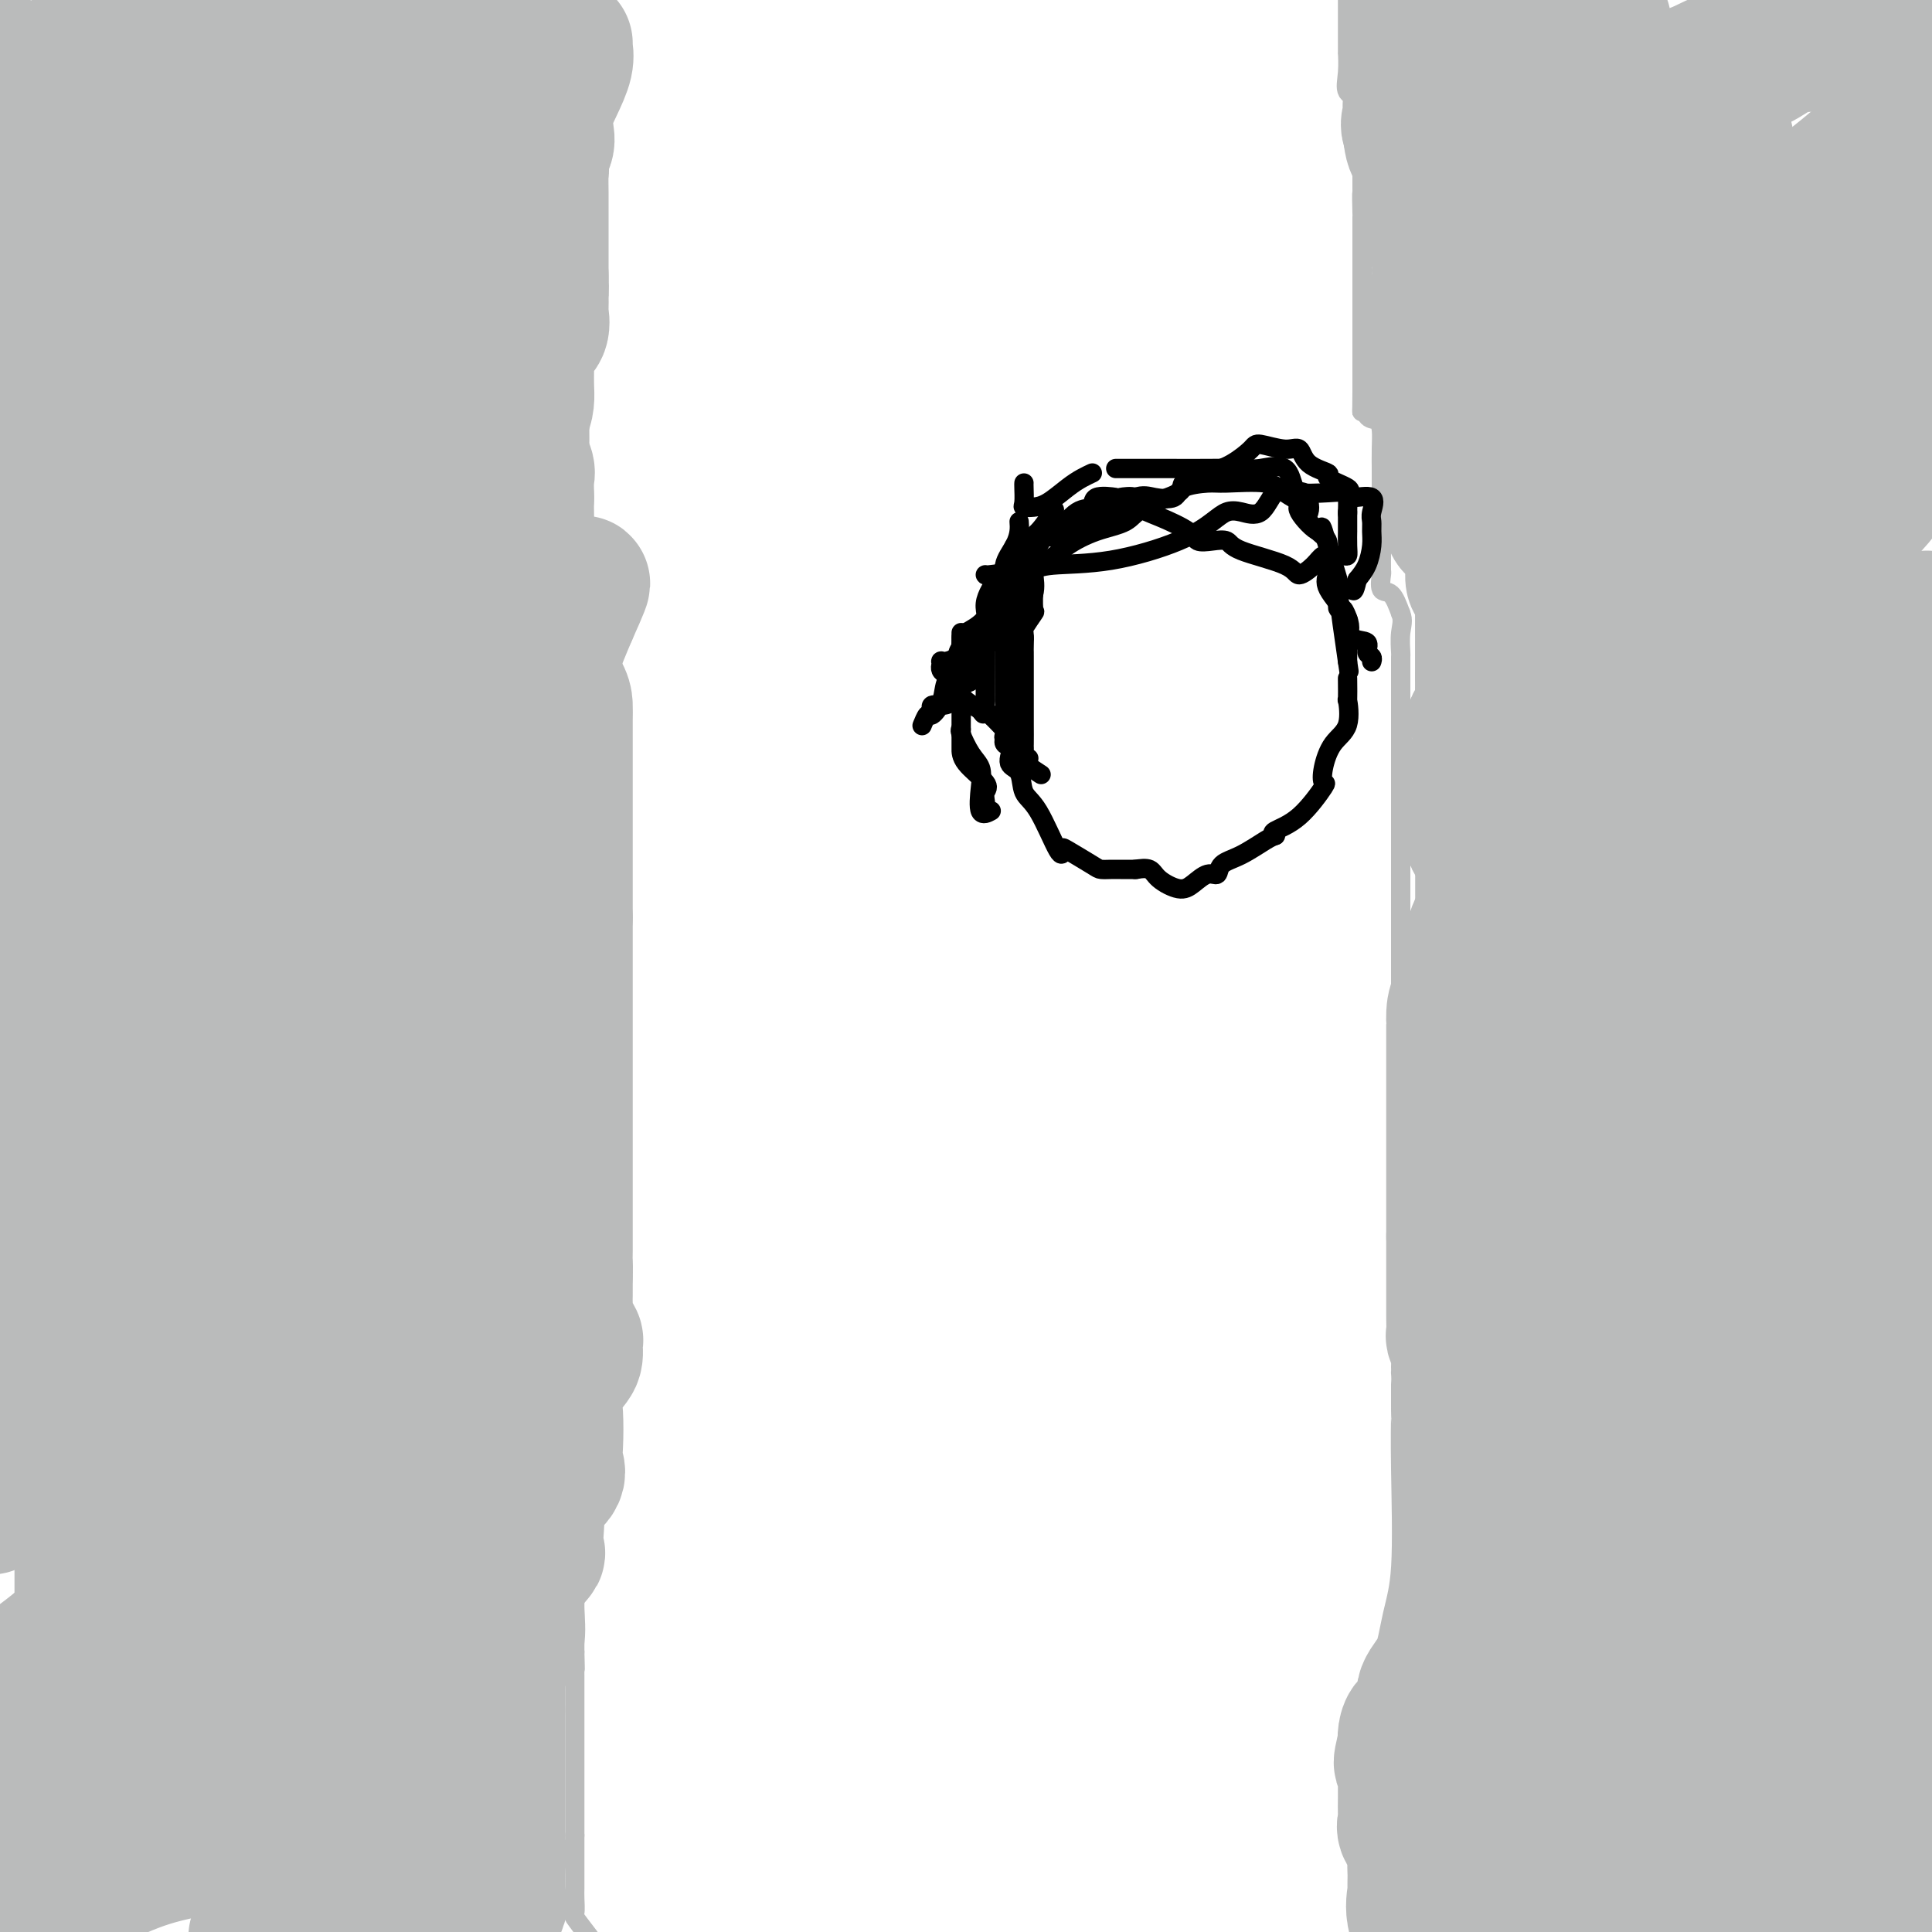 <svg viewBox='0 0 400 400' version='1.1' xmlns='http://www.w3.org/2000/svg' xmlns:xlink='http://www.w3.org/1999/xlink'><g fill='none' stroke='#BABBBB' stroke-width='4' stroke-linecap='round' stroke-linejoin='round'><path d='M279,0c-0.000,-0.253 -0.000,-0.505 0,0c0.000,0.505 0.001,1.768 0,3c-0.001,1.232 -0.003,2.431 0,4c0.003,1.569 0.009,3.506 0,4c-0.009,0.494 -0.035,-0.456 0,0c0.035,0.456 0.131,2.316 0,4c-0.131,1.684 -0.490,3.191 0,4c0.490,0.809 1.830,0.919 2,1c0.170,0.081 -0.830,0.133 -1,0c-0.170,-0.133 0.490,-0.451 1,0c0.510,0.451 0.869,1.670 1,3c0.131,1.330 0.035,2.771 0,4c-0.035,1.229 -0.009,2.247 0,3c0.009,0.753 0.003,1.241 0,2c-0.003,0.759 -0.001,1.788 0,3c0.001,1.212 0.000,2.606 0,4'/><path d='M282,39c0.464,6.021 0.124,1.573 0,1c-0.124,-0.573 -0.033,2.729 0,4c0.033,1.271 0.009,0.511 0,1c-0.009,0.489 -0.002,2.228 0,3c0.002,0.772 0.001,0.578 0,1c-0.001,0.422 -0.000,1.460 0,3c0.000,1.540 0.000,3.583 0,4c-0.000,0.417 -0.000,-0.791 0,0c0.000,0.791 0.000,3.581 0,5c-0.000,1.419 -0.000,1.468 0,2c0.000,0.532 0.000,1.546 0,2c-0.000,0.454 -0.000,0.349 0,1c0.000,0.651 0.000,2.060 0,3c-0.000,0.940 -0.000,1.412 0,2c0.000,0.588 0.000,1.292 0,2c-0.000,0.708 -0.000,1.421 0,2c0.000,0.579 0.000,1.022 0,2c-0.000,0.978 -0.000,2.489 0,4'/><path d='M282,81c-0.033,7.066 -0.114,3.733 0,3c0.114,-0.733 0.423,1.136 1,2c0.577,0.864 1.423,0.725 2,1c0.577,0.275 0.887,0.965 1,2c0.113,1.035 0.030,2.414 0,4c-0.030,1.586 -0.008,3.379 0,4c0.008,0.621 0.002,0.068 0,0c-0.002,-0.068 -0.001,0.347 0,1c0.001,0.653 0.000,1.545 0,3c-0.000,1.455 -0.000,3.473 0,5c0.000,1.527 0.000,2.564 0,3c-0.000,0.436 -0.002,0.272 0,1c0.002,0.728 0.006,2.350 0,4c-0.006,1.650 -0.024,3.329 0,4c0.024,0.671 0.089,0.335 0,1c-0.089,0.665 -0.332,2.333 0,3c0.332,0.667 1.238,0.333 2,1c0.762,0.667 1.381,2.333 2,4'/><path d='M290,127c0.619,1.442 0.166,2.548 0,4c-0.166,1.452 -0.044,3.251 0,4c0.044,0.749 0.012,0.447 0,1c-0.012,0.553 -0.003,1.962 0,3c0.003,1.038 0.001,1.705 0,2c-0.001,0.295 -0.000,0.217 0,1c0.000,0.783 0.000,2.425 0,3c-0.000,0.575 -0.000,0.082 0,1c0.000,0.918 0.000,3.248 0,4c-0.000,0.752 -0.000,-0.073 0,0c0.000,0.073 0.000,1.045 0,2c-0.000,0.955 -0.000,1.892 0,3c0.000,1.108 0.000,2.386 0,4c-0.000,1.614 -0.000,3.562 0,4c0.000,0.438 0.000,-0.635 0,0c-0.000,0.635 -0.000,2.979 0,4c0.000,1.021 0.000,0.720 0,1c-0.000,0.280 -0.000,1.140 0,2'/><path d='M290,170c0.000,7.156 0.000,3.547 0,2c0.000,-1.547 0.000,-1.032 0,0c0.000,1.032 0.000,2.581 0,4c0.000,1.419 0.000,2.708 0,4c0.000,1.292 0.000,2.587 0,3c0.000,0.413 0.000,-0.055 0,1c0.000,1.055 0.000,3.633 0,5c0.000,1.367 0.000,1.522 0,2c0.000,0.478 0.000,1.278 0,2c0.000,0.722 0.000,1.367 0,2c0.000,0.633 0.000,1.255 0,2c0.000,0.745 0.000,1.612 0,2c-0.000,0.388 0.000,0.297 0,1c0.000,0.703 0.000,2.201 0,3c0.000,0.799 0.000,0.900 0,1'/><path d='M290,204c0.000,5.997 0.000,3.991 0,4c-0.000,0.009 -0.000,2.033 0,4c0.000,1.967 0.000,3.875 0,5c-0.000,1.125 -0.000,1.465 0,2c0.000,0.535 0.001,1.264 0,2c-0.001,0.736 -0.002,1.479 0,2c0.002,0.521 0.008,0.822 0,2c-0.008,1.178 -0.030,3.235 0,4c0.030,0.765 0.113,0.238 0,1c-0.113,0.762 -0.422,2.812 0,4c0.422,1.188 1.575,1.512 2,2c0.425,0.488 0.121,1.139 0,2c-0.121,0.861 -0.061,1.930 0,3'/><path d='M292,241c0.309,5.766 0.083,1.681 0,1c-0.083,-0.681 -0.022,2.043 0,3c0.022,0.957 0.006,0.148 0,1c-0.006,0.852 -0.002,3.364 0,4c0.002,0.636 0.000,-0.603 0,2c-0.000,2.603 -0.000,9.049 0,13c0.000,3.951 0.000,5.406 0,7c-0.000,1.594 -0.000,3.327 0,4c0.000,0.673 0.000,0.285 0,1c-0.000,0.715 -0.000,2.534 0,4c0.000,1.466 0.000,2.578 0,3c-0.000,0.422 -0.000,0.152 0,1c0.000,0.848 0.000,2.814 0,4c-0.000,1.186 -0.000,1.593 0,2'/><path d='M292,291c-0.005,8.041 -0.016,3.142 0,2c0.016,-1.142 0.061,1.473 0,3c-0.061,1.527 -0.227,1.965 0,2c0.227,0.035 0.845,-0.334 1,0c0.155,0.334 -0.155,1.372 0,2c0.155,0.628 0.774,0.846 1,2c0.226,1.154 0.061,3.244 0,4c-0.061,0.756 -0.016,0.179 0,0c0.016,-0.179 0.004,0.041 0,0c-0.004,-0.041 -0.001,-0.343 0,0c0.001,0.343 0.000,1.332 0,2c-0.000,0.668 -0.000,1.017 0,2c0.000,0.983 0.000,2.600 0,4c-0.000,1.400 -0.000,2.581 0,3c0.000,0.419 0.000,0.074 0,1c-0.000,0.926 -0.000,3.122 0,4c0.000,0.878 0.000,0.439 0,0'/><path d='M294,322c0.309,5.524 0.083,3.835 0,4c-0.083,0.165 -0.022,2.183 0,4c0.022,1.817 0.006,3.432 0,5c-0.006,1.568 -0.002,3.091 0,4c0.002,0.909 0.000,1.206 0,2c-0.000,0.794 -0.000,2.085 0,3c0.000,0.915 0.000,1.452 0,2c-0.000,0.548 -0.000,1.105 0,2c0.000,0.895 0.000,2.127 0,3c-0.000,0.873 -0.000,1.387 0,2c0.000,0.613 0.000,1.326 0,2c-0.000,0.674 -0.000,1.311 0,2c0.000,0.689 0.000,1.430 0,2c-0.000,0.570 -0.000,0.968 0,2c0.000,1.032 0.000,2.699 0,4c-0.000,1.301 -0.000,2.235 0,3c0.000,0.765 0.000,1.361 0,2c-0.000,0.639 -0.000,1.319 0,2'/><path d='M294,372c0.000,8.462 0.000,4.617 0,4c-0.000,-0.617 -0.001,1.993 0,3c0.001,1.007 0.002,0.410 0,1c-0.002,0.590 -0.008,2.366 0,3c0.008,0.634 0.030,0.128 0,1c-0.030,0.872 -0.113,3.124 0,4c0.113,0.876 0.423,0.376 0,1c-0.423,0.624 -1.577,2.374 -2,3c-0.423,0.626 -0.114,0.130 0,1c0.114,0.870 0.033,3.106 0,4c-0.033,0.894 -0.016,0.447 0,0'/><path d='M120,-1c0.000,-0.419 0.000,-0.838 0,0c0.000,0.838 -0.000,2.934 0,6c0.000,3.066 0.000,7.101 0,11c-0.000,3.899 -0.000,7.660 0,10c0.000,2.340 0.000,3.257 0,4c0.000,0.743 -0.000,1.311 0,2c0.000,0.689 0.000,1.500 0,2c0.000,0.500 -0.000,0.689 0,1c0.000,0.311 0.000,0.743 0,2c-0.000,1.257 0.000,3.340 0,4c0.000,0.660 0.000,-0.102 0,0c-0.000,0.102 -0.000,1.068 0,2c0.000,0.932 0.000,1.831 0,3c0.000,1.169 -0.000,2.607 0,4c0.000,1.393 0.000,2.741 0,4c0.000,1.259 0.000,2.428 0,4c0.000,1.572 0.000,3.545 0,4c0.000,0.455 0.000,-0.608 0,0c0.000,0.608 0.000,2.888 0,4c0.000,1.112 0.000,1.056 0,1'/><path d='M120,67c0.000,11.167 0.000,5.084 0,4c-0.000,-1.084 -0.000,2.832 0,4c0.000,1.168 0.000,-0.412 0,0c-0.000,0.412 -0.000,2.815 0,4c0.000,1.185 0.000,1.152 0,2c-0.000,0.848 -0.001,2.577 0,3c0.001,0.423 0.003,-0.458 0,0c-0.003,0.458 -0.012,2.257 0,4c0.012,1.743 0.046,3.431 0,4c-0.046,0.569 -0.170,0.018 0,1c0.170,0.982 0.634,3.498 0,8c-0.634,4.502 -2.366,10.989 -3,15c-0.634,4.011 -0.170,5.545 0,6c0.170,0.455 0.046,-0.168 0,1c-0.046,1.168 -0.012,4.128 0,5c0.012,0.872 0.003,-0.342 0,0c-0.003,0.342 -0.001,2.241 0,4c0.001,1.759 0.000,3.380 0,5'/><path d='M117,137c-0.464,11.213 -0.124,4.245 0,2c0.124,-2.245 0.031,0.233 0,2c-0.031,1.767 -0.001,2.823 0,4c0.001,1.177 -0.028,2.477 0,4c0.028,1.523 0.114,3.271 0,4c-0.114,0.729 -0.428,0.439 0,1c0.428,0.561 1.598,1.971 2,3c0.402,1.029 0.037,1.675 0,3c-0.037,1.325 0.253,3.329 0,4c-0.253,0.671 -1.048,0.009 0,1c1.048,0.991 3.941,3.634 5,5c1.059,1.366 0.284,1.455 0,2c-0.284,0.545 -0.076,1.546 0,4c0.076,2.454 0.020,6.361 0,9c-0.020,2.639 -0.005,4.011 0,5c0.005,0.989 0.001,1.595 0,2c-0.001,0.405 -0.000,0.609 0,1c0.000,0.391 0.000,0.969 0,2c-0.000,1.031 -0.000,2.516 0,4'/><path d='M124,199c0.000,5.153 0.000,3.534 0,3c-0.000,-0.534 0.000,0.015 0,1c0.000,0.985 0.000,2.404 0,3c0.000,0.596 0.000,0.367 0,1c-0.000,0.633 0.000,2.127 0,3c0.000,0.873 0.000,1.124 0,2c0.000,0.876 0.000,2.376 0,4c-0.000,1.624 0.000,3.371 0,4c0.000,0.629 -0.000,0.140 0,0c0.000,-0.140 0.000,0.070 0,1c0.000,0.930 0.000,2.579 0,4c-0.000,1.421 0.000,2.613 0,4c-0.000,1.387 -0.000,2.969 0,4c0.000,1.031 0.000,1.509 0,2c0.000,0.491 -0.000,0.993 0,2c0.000,1.007 0.000,2.517 0,3c0.000,0.483 -0.000,-0.062 0,1c0.000,1.062 0.000,3.732 0,5c0.000,1.268 0.000,1.134 0,1'/><path d='M124,247c-0.001,7.985 -0.002,3.946 0,3c0.002,-0.946 0.007,1.201 0,2c-0.007,0.799 -0.026,0.250 0,1c0.026,0.750 0.098,2.799 0,4c-0.098,1.201 -0.366,1.554 -1,2c-0.634,0.446 -1.634,0.984 -2,2c-0.366,1.016 -0.098,2.509 0,4c0.098,1.491 0.026,2.982 0,4c-0.026,1.018 -0.007,1.565 0,2c0.007,0.435 0.002,0.759 0,2c-0.002,1.241 -0.001,3.401 0,5c0.001,1.599 0.000,2.638 0,3c-0.000,0.362 -0.000,0.047 0,1c0.000,0.953 0.000,3.174 0,4c-0.000,0.826 -0.000,0.258 0,1c0.000,0.742 0.000,2.796 0,4c-0.000,1.204 -0.000,1.560 0,2c0.000,0.440 0.000,0.965 0,2c-0.000,1.035 -0.000,2.582 0,4c0.000,1.418 0.000,2.709 0,4'/><path d='M121,303c-0.553,8.926 -0.435,3.240 -1,1c-0.565,-2.240 -1.812,-1.034 -2,0c-0.188,1.034 0.682,1.894 1,3c0.318,1.106 0.085,2.457 0,3c-0.085,0.543 -0.023,0.279 0,1c0.023,0.721 0.006,2.426 0,4c-0.006,1.574 -0.002,3.018 0,4c0.002,0.982 0.000,1.504 0,2c-0.000,0.496 -0.000,0.967 0,2c0.000,1.033 0.000,2.628 0,4c-0.000,1.372 -0.000,2.521 0,3c0.000,0.479 0.000,0.288 0,1c-0.000,0.712 -0.000,2.326 0,3c0.000,0.674 0.000,0.407 0,1c-0.000,0.593 -0.000,2.044 0,3c0.000,0.956 0.000,1.416 0,2c-0.000,0.584 -0.000,1.292 0,2'/><path d='M119,342c0.155,6.172 0.041,2.602 0,2c-0.041,-0.602 -0.011,1.764 0,3c0.011,1.236 0.003,1.342 0,2c-0.003,0.658 -0.001,1.869 0,3c0.001,1.131 0.000,2.181 0,3c-0.000,0.819 -0.000,1.406 0,2c0.000,0.594 0.000,1.193 0,2c-0.000,0.807 -0.000,1.821 0,2c0.000,0.179 0.000,-0.476 0,0c-0.000,0.476 -0.000,2.083 0,3c0.000,0.917 0.000,1.142 0,2c-0.000,0.858 -0.000,2.347 0,3c0.000,0.653 0.000,0.471 0,1c-0.000,0.529 -0.000,1.771 0,3c0.000,1.229 0.000,2.446 0,3c-0.000,0.554 -0.000,0.444 0,1c0.000,0.556 0.000,1.778 0,3'/><path d='M119,380c-0.000,5.920 -0.000,1.720 0,1c0.000,-0.720 0.001,2.039 0,4c-0.001,1.961 -0.002,3.125 0,4c0.002,0.875 0.009,1.461 0,2c-0.009,0.539 -0.033,1.031 0,2c0.033,0.969 0.124,2.415 0,3c-0.124,0.585 -0.464,0.310 0,1c0.464,0.690 1.732,2.345 3,4'/></g>
<g fill='none' stroke='#BABBBB' stroke-width='28' stroke-linecap='round' stroke-linejoin='round'><path d='M399,388c-0.038,-0.030 -0.077,-0.061 0,0c0.077,0.061 0.268,0.212 0,0c-0.268,-0.212 -0.995,-0.788 -1,0c-0.005,0.788 0.713,2.939 -1,1c-1.713,-1.939 -5.856,-7.970 -10,-14'/><path d='M387,375c-1.917,-1.607 -0.708,0.875 0,2c0.708,1.125 0.917,0.893 1,1c0.083,0.107 0.042,0.554 0,1'/><path d='M388,379c-0.031,-0.319 -0.061,-0.637 0,0c0.061,0.637 0.215,2.231 0,3c-0.215,0.769 -0.798,0.715 -1,1c-0.202,0.285 -0.021,0.911 0,2c0.021,1.089 -0.117,2.642 -1,3c-0.883,0.358 -2.510,-0.479 -3,0c-0.490,0.479 0.156,2.273 -1,4c-1.156,1.727 -4.114,3.385 -5,4c-0.886,0.615 0.298,0.185 0,0c-0.298,-0.185 -2.080,-0.127 -3,0c-0.920,0.127 -0.977,0.322 -1,1c-0.023,0.678 -0.011,1.839 0,3'/><path d='M372,398c0.005,0.586 0.009,1.172 0,0c-0.009,-1.172 -0.032,-4.100 0,-6c0.032,-1.900 0.120,-2.770 1,-5c0.880,-2.230 2.552,-5.818 4,-9c1.448,-3.182 2.672,-5.958 4,-8c1.328,-2.042 2.758,-3.349 4,-5c1.242,-1.651 2.294,-3.644 3,-5c0.706,-1.356 1.065,-2.073 2,-3c0.935,-0.927 2.444,-2.064 3,-3c0.556,-0.936 0.158,-1.671 0,-2c-0.158,-0.329 -0.075,-0.252 0,0c0.075,0.252 0.143,0.680 0,1c-0.143,0.320 -0.499,0.533 -1,1c-0.501,0.467 -1.149,1.188 -2,2c-0.851,0.812 -1.904,1.716 -3,3c-1.096,1.284 -2.235,2.950 -4,5c-1.765,2.050 -4.157,4.484 -6,6c-1.843,1.516 -3.139,2.113 -4,3c-0.861,0.887 -1.289,2.063 -2,3c-0.711,0.937 -1.707,1.635 -3,3c-1.293,1.365 -2.883,3.397 -4,4c-1.117,0.603 -1.762,-0.222 -2,0c-0.238,0.222 -0.068,1.492 0,2c0.068,0.508 0.034,0.254 0,0'/><path d='M362,385c-4.878,5.005 -1.572,2.017 0,1c1.572,-1.017 1.410,-0.063 2,0c0.590,0.063 1.931,-0.767 5,-4c3.069,-3.233 7.865,-8.870 12,-13c4.135,-4.130 7.610,-6.751 11,-10c3.390,-3.249 6.695,-7.124 10,-11'/><path d='M392,344c1.036,-0.450 2.071,-0.900 0,0c-2.071,0.900 -7.250,3.150 -11,5c-3.750,1.850 -6.072,3.300 -8,5c-1.928,1.700 -3.461,3.648 -5,5c-1.539,1.352 -3.084,2.106 -4,3c-0.916,0.894 -1.204,1.929 -1,3c0.204,1.071 0.898,2.179 0,4c-0.898,1.821 -3.389,4.355 -4,5c-0.611,0.645 0.659,-0.600 0,0c-0.659,0.600 -3.245,3.047 -4,4c-0.755,0.953 0.322,0.414 0,1c-0.322,0.586 -2.043,2.296 -3,3c-0.957,0.704 -1.151,0.400 -2,1c-0.849,0.600 -2.352,2.103 -3,3c-0.648,0.897 -0.442,1.189 -1,3c-0.558,1.811 -1.881,5.141 -3,7c-1.119,1.859 -2.034,2.245 -3,3c-0.966,0.755 -1.983,1.877 -3,3'/><path d='M321,397c0.005,0.107 0.010,0.215 0,0c-0.010,-0.215 -0.035,-0.752 0,-1c0.035,-0.248 0.130,-0.207 0,0c-0.130,0.207 -0.486,0.581 -1,0c-0.514,-0.581 -1.185,-2.118 -2,-3c-0.815,-0.882 -1.774,-1.110 -2,-1c-0.226,0.110 0.279,0.558 0,0c-0.279,-0.558 -1.343,-2.124 -2,-3c-0.657,-0.876 -0.908,-1.064 -1,-1c-0.092,0.064 -0.025,0.378 0,0c0.025,-0.378 0.007,-1.448 0,-2c-0.007,-0.552 -0.002,-0.586 0,-1c0.002,-0.414 0.001,-1.207 0,-2'/><path d='M313,383c-1.210,-2.198 -0.234,-0.692 0,-1c0.234,-0.308 -0.272,-2.429 0,-4c0.272,-1.571 1.323,-2.591 2,-4c0.677,-1.409 0.981,-3.208 2,-5c1.019,-1.792 2.754,-3.578 4,-5c1.246,-1.422 2.004,-2.479 3,-4c0.996,-1.521 2.229,-3.505 3,-5c0.771,-1.495 1.079,-2.500 2,-3c0.921,-0.500 2.454,-0.494 4,-2c1.546,-1.506 3.106,-4.522 5,-6c1.894,-1.478 4.123,-1.417 6,-2c1.877,-0.583 3.402,-1.811 6,-4c2.598,-2.189 6.268,-5.340 9,-8c2.732,-2.660 4.524,-4.829 7,-7c2.476,-2.171 5.635,-4.344 8,-6c2.365,-1.656 3.936,-2.794 6,-5c2.064,-2.206 4.619,-5.481 6,-8c1.381,-2.519 1.587,-4.284 3,-6c1.413,-1.716 4.034,-3.385 6,-5c1.966,-1.615 3.276,-3.176 4,-4c0.724,-0.824 0.862,-0.912 1,-1'/><path d='M396,298c0.470,-0.855 0.941,-1.709 0,0c-0.941,1.709 -3.293,5.983 -5,9c-1.707,3.017 -2.770,4.779 -5,7c-2.230,2.221 -5.628,4.901 -8,8c-2.372,3.099 -3.717,6.619 -5,8c-1.283,1.381 -2.503,0.625 -4,1c-1.497,0.375 -3.271,1.883 -4,3c-0.729,1.117 -0.413,1.844 -1,3c-0.587,1.156 -2.076,2.740 -4,3c-1.924,0.260 -4.282,-0.805 -6,0c-1.718,0.805 -2.797,3.479 -4,5c-1.203,1.521 -2.529,1.887 -4,3c-1.471,1.113 -3.085,2.972 -4,4c-0.915,1.028 -1.130,1.226 -2,2c-0.870,0.774 -2.393,2.126 -3,3c-0.607,0.874 -0.296,1.271 -1,2c-0.704,0.729 -2.421,1.791 -3,2c-0.579,0.209 -0.018,-0.436 0,0c0.018,0.436 -0.506,1.954 -1,3c-0.494,1.046 -0.957,1.621 -1,2c-0.043,0.379 0.335,0.564 0,1c-0.335,0.436 -1.381,1.125 -2,2c-0.619,0.875 -0.809,1.938 -1,3'/><path d='M328,372c-1.382,1.944 -2.336,1.302 -3,1c-0.664,-0.302 -1.036,-0.266 -1,1c0.036,1.266 0.482,3.762 0,5c-0.482,1.238 -1.891,1.220 -3,2c-1.109,0.780 -1.919,2.360 -2,3c-0.081,0.640 0.567,0.342 0,0c-0.567,-0.342 -2.348,-0.726 -3,-1c-0.652,-0.274 -0.175,-0.437 0,-1c0.175,-0.563 0.047,-1.525 0,-3c-0.047,-1.475 -0.013,-3.463 0,-5c0.013,-1.537 0.004,-2.624 0,-4c-0.004,-1.376 -0.003,-3.040 0,-5c0.003,-1.960 0.009,-4.215 0,-6c-0.009,-1.785 -0.032,-3.098 0,-5c0.032,-1.902 0.120,-4.391 0,-6c-0.120,-1.609 -0.446,-2.337 0,-3c0.446,-0.663 1.666,-1.260 2,-3c0.334,-1.740 -0.218,-4.622 0,-7c0.218,-2.378 1.205,-4.251 2,-6c0.795,-1.749 1.397,-3.375 2,-5'/><path d='M322,324c1.321,-4.692 1.622,-5.923 2,-7c0.378,-1.077 0.833,-1.998 2,-4c1.167,-2.002 3.046,-5.083 4,-6c0.954,-0.917 0.983,0.329 1,0c0.017,-0.329 0.022,-2.233 0,-3c-0.022,-0.767 -0.073,-0.397 0,-1c0.073,-0.603 0.268,-2.178 0,-3c-0.268,-0.822 -1.000,-0.890 -1,-2c0.000,-1.110 0.732,-3.261 1,-5c0.268,-1.739 0.072,-3.065 0,-5c-0.072,-1.935 -0.020,-4.478 0,-6c0.020,-1.522 0.009,-2.023 0,-4c-0.009,-1.977 -0.017,-5.428 0,-8c0.017,-2.572 0.057,-4.264 0,-6c-0.057,-1.736 -0.211,-3.518 0,-5c0.211,-1.482 0.789,-2.666 1,-5c0.211,-2.334 0.057,-5.818 0,-8c-0.057,-2.182 -0.015,-3.061 0,-4c0.015,-0.939 0.004,-1.938 0,-3c-0.004,-1.062 -0.001,-2.188 0,-3c0.001,-0.812 0.000,-1.311 0,-3c-0.000,-1.689 -0.000,-4.570 0,-7c0.000,-2.430 0.000,-4.410 0,-6c-0.000,-1.590 -0.000,-2.789 0,-4c0.000,-1.211 0.000,-2.435 0,-4c-0.000,-1.565 -0.000,-3.470 0,-5c0.000,-1.530 0.000,-2.683 0,-4c-0.000,-1.317 -0.000,-2.796 0,-4c0.000,-1.204 0.000,-2.132 0,-4c-0.000,-1.868 -0.000,-4.677 0,-7c0.000,-2.323 0.000,-4.162 0,-6'/><path d='M332,182c0.155,-19.950 0.041,-8.824 0,-6c-0.041,2.824 -0.011,-2.655 0,-6c0.011,-3.345 0.003,-4.557 0,-7c-0.003,-2.443 -0.001,-6.117 0,-9c0.001,-2.883 0.000,-4.974 0,-7c-0.000,-2.026 -0.000,-3.986 0,-7c0.000,-3.014 0.000,-7.082 0,-10c-0.000,-2.918 -0.000,-4.686 0,-7c0.000,-2.314 0.000,-5.174 0,-7c-0.000,-1.826 -0.000,-2.620 0,-4c0.000,-1.380 0.000,-3.348 0,-6c-0.000,-2.652 -0.000,-5.990 0,-8c0.000,-2.010 0.000,-2.692 0,-4c-0.000,-1.308 -0.000,-3.242 0,-5c0.000,-1.758 0.000,-3.340 0,-5c-0.000,-1.660 -0.000,-3.396 0,-5c0.000,-1.604 0.000,-3.074 0,-4c-0.000,-0.926 -0.000,-1.306 0,-2c0.000,-0.694 0.000,-1.700 0,-3c-0.000,-1.300 -0.000,-2.893 0,-5c0.000,-2.107 0.000,-4.726 0,-6c-0.000,-1.274 -0.000,-1.201 0,-2c0.000,-0.799 0.000,-2.471 0,-4c0.000,-1.529 -0.000,-2.917 0,-4c0.000,-1.083 0.000,-1.861 0,-3c0.000,-1.139 -0.000,-2.639 0,-5c0.000,-2.361 0.000,-5.583 0,-7c0.000,-1.417 -0.000,-1.029 0,-2c0.000,-0.971 0.000,-3.300 0,-5c0.000,-1.700 -0.000,-2.771 0,-4c0.000,-1.229 0.000,-2.614 0,-4'/><path d='M332,19c-0.003,-26.083 -0.011,-9.789 0,-5c0.011,4.789 0.041,-1.927 0,-5c-0.041,-3.073 -0.155,-2.505 -1,-3c-0.845,-0.495 -2.423,-2.054 -3,-3c-0.577,-0.946 -0.155,-1.280 0,-1c0.155,0.280 0.041,1.173 0,3c-0.041,1.827 -0.011,4.589 0,7c0.011,2.411 0.003,4.473 0,6c-0.003,1.527 -0.002,2.521 0,4c0.002,1.479 0.005,3.443 0,5c-0.005,1.557 -0.016,2.707 0,5c0.016,2.293 0.061,5.729 0,8c-0.061,2.271 -0.228,3.378 0,4c0.228,0.622 0.850,0.760 0,2c-0.850,1.240 -3.171,3.583 -4,5c-0.829,1.417 -0.166,1.907 0,3c0.166,1.093 -0.166,2.788 0,4c0.166,1.212 0.829,1.940 0,4c-0.829,2.060 -3.150,5.453 -4,7c-0.850,1.547 -0.228,1.250 0,2c0.228,0.750 0.061,2.548 0,4c-0.061,1.452 -0.018,2.558 0,4c0.018,1.442 0.009,3.221 0,5'/><path d='M320,84c0.012,2.984 0.042,2.944 0,4c-0.042,1.056 -0.155,3.206 -1,5c-0.845,1.794 -2.422,3.231 -3,5c-0.578,1.769 -0.155,3.871 0,6c0.155,2.129 0.043,4.285 0,6c-0.043,1.715 -0.018,2.988 0,6c0.018,3.012 0.029,7.761 0,11c-0.029,3.239 -0.099,4.966 0,7c0.099,2.034 0.367,4.375 1,7c0.633,2.625 1.630,5.532 2,8c0.370,2.468 0.114,4.495 0,7c-0.114,2.505 -0.087,5.488 0,8c0.087,2.512 0.234,4.554 0,7c-0.234,2.446 -0.847,5.297 0,7c0.847,1.703 3.156,2.258 4,3c0.844,0.742 0.223,1.672 0,3c-0.223,1.328 -0.050,3.056 0,4c0.050,0.944 -0.025,1.105 0,2c0.025,0.895 0.150,2.523 0,4c-0.150,1.477 -0.576,2.801 0,4c0.576,1.199 2.154,2.271 3,3c0.846,0.729 0.959,1.113 1,2c0.041,0.887 0.011,2.277 0,4c-0.011,1.723 -0.003,3.779 0,5c0.003,1.221 0.001,1.606 0,2c-0.001,0.394 -0.000,0.799 0,2c0.000,1.201 0.000,3.200 0,4c-0.000,0.800 -0.000,0.400 0,2c0.000,1.600 0.000,5.200 0,8c-0.000,2.800 -0.000,4.800 0,6c0.000,1.200 0.000,1.600 0,2'/><path d='M327,238c0.000,5.983 0.000,5.440 0,6c-0.000,0.560 -0.000,2.221 0,4c0.000,1.779 0.000,3.674 0,5c-0.000,1.326 -0.000,2.083 0,3c0.000,0.917 0.000,1.993 0,4c-0.000,2.007 -0.000,4.944 0,7c0.000,2.056 0.000,3.230 0,5c-0.000,1.770 -0.000,4.138 0,5c0.000,0.862 0.000,0.220 0,1c-0.000,0.780 -0.000,2.981 0,4c0.000,1.019 0.000,0.856 0,1c-0.000,0.144 -0.001,0.596 0,1c0.001,0.404 0.003,0.759 0,2c-0.003,1.241 -0.012,3.367 0,5c0.012,1.633 0.046,2.774 0,4c-0.046,1.226 -0.170,2.536 0,3c0.170,0.464 0.634,0.083 0,1c-0.634,0.917 -2.366,3.133 -3,4c-0.634,0.867 -0.170,0.386 0,1c0.170,0.614 0.045,2.324 0,3c-0.045,0.676 -0.009,0.320 0,1c0.009,0.680 -0.008,2.397 0,3c0.008,0.603 0.041,0.092 0,1c-0.041,0.908 -0.155,3.235 0,4c0.155,0.765 0.578,-0.032 0,1c-0.578,1.032 -2.155,3.893 -3,5c-0.845,1.107 -0.956,0.459 -1,0c-0.044,-0.459 -0.022,-0.730 0,-1'/><path d='M320,321c-1.107,3.423 -0.373,0.479 0,-1c0.373,-1.479 0.387,-1.494 0,-3c-0.387,-1.506 -1.176,-4.504 -2,-7c-0.824,-2.496 -1.685,-4.490 -2,-6c-0.315,-1.510 -0.084,-2.535 0,-4c0.084,-1.465 0.023,-3.370 0,-6c-0.023,-2.630 -0.006,-5.984 0,-8c0.006,-2.016 0.002,-2.695 0,-4c-0.002,-1.305 -0.000,-3.235 0,-6c0.000,-2.765 0.000,-6.365 0,-9c-0.000,-2.635 -0.000,-4.307 0,-6c0.000,-1.693 0.000,-3.409 0,-5c-0.000,-1.591 -0.001,-3.059 0,-5c0.001,-1.941 0.004,-4.357 0,-6c-0.004,-1.643 -0.015,-2.514 0,-4c0.015,-1.486 0.057,-3.588 -1,-6c-1.057,-2.412 -3.211,-5.135 -4,-7c-0.789,-1.865 -0.211,-2.871 0,-4c0.211,-1.129 0.057,-2.382 0,-4c-0.057,-1.618 -0.015,-3.602 0,-5c0.015,-1.398 0.004,-2.211 0,-4c-0.004,-1.789 -0.001,-4.556 0,-7c0.001,-2.444 0.000,-4.566 0,-6c-0.000,-1.434 -0.000,-2.182 0,-4c0.000,-1.818 0.000,-4.708 0,-7c-0.000,-2.292 -0.000,-3.985 0,-6c0.000,-2.015 0.000,-4.350 0,-6c-0.000,-1.650 -0.000,-2.614 0,-4c0.000,-1.386 0.000,-3.193 0,-5'/><path d='M311,166c0.000,-11.053 0.000,-7.685 0,-8c0.000,-0.315 0.000,-4.312 0,-8c0.000,-3.688 0.000,-7.066 0,-9c0.000,-1.934 0.000,-2.422 0,-4c0.000,-1.578 0.000,-4.245 0,-6c0.000,-1.755 0.000,-2.598 0,-4c0.000,-1.402 0.000,-3.364 0,-5c0.000,-1.636 0.000,-2.947 0,-4c0.000,-1.053 0.000,-1.850 0,-3c0.000,-1.150 0.000,-2.655 0,-4c-0.000,-1.345 0.000,-2.530 0,-4c0.000,-1.470 0.000,-3.226 0,-5c-0.000,-1.774 0.000,-3.567 0,-5c0.000,-1.433 0.000,-2.508 0,-4c0.000,-1.492 0.000,-3.403 0,-5c0.000,-1.597 0.000,-2.881 0,-5c0.000,-2.119 0.000,-5.073 0,-7c0.000,-1.927 0.000,-2.827 0,-4c0.000,-1.173 0.000,-2.621 0,-4c0.000,-1.379 0.000,-2.691 0,-4c0.000,-1.309 0.000,-2.616 0,-5c0.000,-2.384 0.000,-5.845 0,-7c0.000,-1.155 0.000,-0.003 0,-1c0.000,-0.997 0.000,-4.144 0,-6c0.000,-1.856 0.000,-2.422 0,-4c0.000,-1.578 0.000,-4.167 0,-6c0.000,-1.833 0.000,-2.908 0,-4c0.000,-1.092 0.000,-2.200 0,-4c0.000,-1.800 0.000,-4.292 0,-5c0.000,-0.708 0.000,0.369 0,0c0.000,-0.369 0.000,-2.185 0,-4'/><path d='M311,18c-0.000,-23.787 -0.000,-9.255 0,-4c0.000,5.255 0.000,1.232 0,-1c-0.000,-2.232 -0.000,-2.673 0,-3c0.000,-0.327 0.001,-0.538 0,-1c-0.001,-0.462 -0.002,-1.174 0,-2c0.002,-0.826 0.007,-1.766 0,-2c-0.007,-0.234 -0.028,0.239 0,0c0.028,-0.239 0.104,-1.188 0,-2c-0.104,-0.812 -0.388,-1.487 0,-2c0.388,-0.513 1.446,-0.864 2,-1c0.554,-0.136 0.602,-0.057 1,0c0.398,0.057 1.146,0.092 2,0c0.854,-0.092 1.816,-0.312 3,-1c1.184,-0.688 2.592,-1.844 4,-3'/><path d='M384,1c0.597,-0.220 1.195,-0.440 0,0c-1.195,0.440 -4.182,1.540 -8,4c-3.818,2.460 -8.468,6.281 -12,8c-3.532,1.719 -5.947,1.336 -8,2c-2.053,0.664 -3.745,2.376 -6,3c-2.255,0.624 -5.073,0.159 -7,0c-1.927,-0.159 -2.964,-0.014 -4,0c-1.036,0.014 -2.073,-0.105 -3,0c-0.927,0.105 -1.746,0.435 1,0c2.746,-0.435 9.057,-1.633 13,-3c3.943,-1.367 5.518,-2.902 10,-4c4.482,-1.098 11.872,-1.758 17,-2c5.128,-0.242 7.996,-0.065 11,0c3.004,0.065 6.144,0.019 8,0c1.856,-0.019 2.428,-0.009 3,0'/><path d='M392,27c2.166,-1.880 4.333,-3.760 0,0c-4.333,3.760 -15.165,13.161 -24,19c-8.835,5.839 -15.671,8.115 -21,11c-5.329,2.885 -9.149,6.378 -13,9c-3.851,2.622 -7.733,4.373 -10,5c-2.267,0.627 -2.918,0.131 -3,0c-0.082,-0.131 0.405,0.104 1,0c0.595,-0.104 1.298,-0.547 4,-2c2.702,-1.453 7.405,-3.915 15,-8c7.595,-4.085 18.083,-9.792 27,-15c8.917,-5.208 16.262,-9.917 22,-13c5.738,-3.083 9.869,-4.542 14,-6'/><path d='M395,33c2.507,-1.214 5.013,-2.428 0,0c-5.013,2.428 -17.546,8.496 -29,13c-11.454,4.504 -21.830,7.442 -30,11c-8.170,3.558 -14.134,7.734 -18,10c-3.866,2.266 -5.633,2.620 -7,3c-1.367,0.380 -2.334,0.785 -3,1c-0.666,0.215 -1.031,0.238 -1,0c0.031,-0.238 0.460,-0.739 0,-1c-0.460,-0.261 -1.807,-0.282 -3,-1c-1.193,-0.718 -2.230,-2.132 -2,-4c0.230,-1.868 1.727,-4.189 4,-7c2.273,-2.811 5.324,-6.112 9,-10c3.676,-3.888 7.979,-8.362 11,-11c3.021,-2.638 4.761,-3.439 8,-5c3.239,-1.561 7.976,-3.883 10,-5c2.024,-1.117 1.337,-1.028 2,-1c0.663,0.028 2.678,-0.004 4,0c1.322,0.004 1.950,0.045 3,0c1.050,-0.045 2.521,-0.176 3,0c0.479,0.176 -0.034,0.658 0,1c0.034,0.342 0.613,0.544 1,1c0.387,0.456 0.580,1.165 0,4c-0.580,2.835 -1.935,7.795 -4,12c-2.065,4.205 -4.841,7.654 -7,10c-2.159,2.346 -3.700,3.587 -5,5c-1.300,1.413 -2.359,2.997 -3,4c-0.641,1.003 -0.865,1.424 -2,2c-1.135,0.576 -3.181,1.307 -4,2c-0.819,0.693 -0.409,1.346 0,2'/><path d='M332,69c-3.595,4.111 -2.081,1.888 -2,1c0.081,-0.888 -1.269,-0.440 -2,0c-0.731,0.440 -0.843,0.874 1,0c1.843,-0.874 5.642,-3.054 11,-5c5.358,-1.946 12.275,-3.656 18,-6c5.725,-2.344 10.258,-5.322 14,-7c3.742,-1.678 6.692,-2.056 10,-3c3.308,-0.944 6.974,-2.455 8,-3c1.026,-0.545 -0.587,-0.126 0,0c0.587,0.126 3.373,-0.042 4,0c0.627,0.042 -0.905,0.295 -2,1c-1.095,0.705 -1.752,1.863 -6,5c-4.248,3.137 -12.087,8.253 -18,13c-5.913,4.747 -9.899,9.125 -13,12c-3.101,2.875 -5.315,4.248 -7,5c-1.685,0.752 -2.839,0.883 -4,2c-1.161,1.117 -2.328,3.221 -3,4c-0.672,0.779 -0.849,0.234 -2,0c-1.151,-0.234 -3.278,-0.155 -4,0c-0.722,0.155 -0.041,0.388 1,0c1.041,-0.388 2.440,-1.397 7,-3c4.560,-1.603 12.280,-3.802 20,-6'/><path d='M363,79c7.774,-2.857 13.208,-5.500 18,-8c4.792,-2.500 8.940,-4.857 12,-6c3.060,-1.143 5.030,-1.071 7,-1'/><path d='M395,78c2.090,-0.946 4.180,-1.893 0,0c-4.180,1.893 -14.631,6.624 -22,11c-7.369,4.376 -11.658,8.396 -17,12c-5.342,3.604 -11.739,6.791 -16,10c-4.261,3.209 -6.387,6.441 -8,8c-1.613,1.559 -2.712,1.445 -4,2c-1.288,0.555 -2.764,1.780 -3,2c-0.236,0.220 0.767,-0.565 1,-1c0.233,-0.435 -0.306,-0.520 4,-2c4.306,-1.480 13.456,-4.354 20,-7c6.544,-2.646 10.482,-5.063 14,-7c3.518,-1.937 6.618,-3.394 9,-4c2.382,-0.606 4.047,-0.359 6,-1c1.953,-0.641 4.194,-2.168 6,-3c1.806,-0.832 3.178,-0.967 4,-1c0.822,-0.033 1.095,0.037 1,0c-0.095,-0.037 -0.558,-0.180 0,0c0.558,0.180 2.137,0.684 1,3c-1.137,2.316 -4.991,6.443 -10,11c-5.009,4.557 -11.174,9.544 -16,14c-4.826,4.456 -8.312,8.382 -13,12c-4.688,3.618 -10.576,6.929 -15,10c-4.424,3.071 -7.383,5.904 -9,8c-1.617,2.096 -1.890,3.456 -2,4c-0.110,0.544 -0.055,0.272 0,0'/><path d='M326,159c-9.975,8.974 -2.411,1.910 1,-1c3.411,-2.910 2.669,-1.666 6,-3c3.331,-1.334 10.734,-5.245 17,-8c6.266,-2.755 11.394,-4.354 17,-6c5.606,-1.646 11.688,-3.338 16,-5c4.312,-1.662 6.853,-3.294 9,-4c2.147,-0.706 3.899,-0.488 5,-1c1.101,-0.512 1.550,-1.756 2,-3'/><path d='M392,141c1.389,-1.240 2.778,-2.481 0,0c-2.778,2.481 -9.724,8.682 -16,14c-6.276,5.318 -11.883,9.751 -17,13c-5.117,3.249 -9.746,5.314 -13,7c-3.254,1.686 -5.135,2.992 -7,4c-1.865,1.008 -3.714,1.718 -4,2c-0.286,0.282 0.992,0.136 1,0c0.008,-0.136 -1.255,-0.260 1,-1c2.255,-0.740 8.029,-2.094 13,-5c4.971,-2.906 9.138,-7.364 14,-10c4.862,-2.636 10.420,-3.449 14,-5c3.580,-1.551 5.182,-3.842 7,-5c1.818,-1.158 3.853,-1.185 5,-2c1.147,-0.815 1.408,-2.417 2,-3c0.592,-0.583 1.517,-0.147 3,0c1.483,0.147 3.526,0.003 4,0c0.474,-0.003 -0.620,0.134 -1,0c-0.380,-0.134 -0.046,-0.540 -1,0c-0.954,0.540 -3.196,2.026 -7,5c-3.804,2.974 -9.168,7.435 -14,11c-4.832,3.565 -9.130,6.234 -13,9c-3.870,2.766 -7.311,5.629 -11,9c-3.689,3.371 -7.625,7.249 -10,9c-2.375,1.751 -3.187,1.376 -4,1'/><path d='M338,194c-9.672,7.276 -3.351,3.468 -1,2c2.351,-1.468 0.733,-0.594 0,0c-0.733,0.594 -0.582,0.909 -1,1c-0.418,0.091 -1.404,-0.042 -2,0c-0.596,0.042 -0.801,0.257 1,0c1.801,-0.257 5.608,-0.988 10,-3c4.392,-2.012 9.370,-5.304 14,-7c4.630,-1.696 8.914,-1.795 14,-3c5.086,-1.205 10.974,-3.515 14,-5c3.026,-1.485 3.190,-2.145 4,-3c0.810,-0.855 2.267,-1.906 3,-2c0.733,-0.094 0.743,0.768 1,2c0.257,1.232 0.762,2.833 0,5c-0.762,2.167 -2.791,4.899 -6,8c-3.209,3.101 -7.600,6.569 -12,10c-4.400,3.431 -8.811,6.824 -14,10c-5.189,3.176 -11.157,6.134 -16,9c-4.843,2.866 -8.560,5.642 -12,8c-3.440,2.358 -6.603,4.300 -8,5c-1.397,0.700 -1.029,0.157 -1,0c0.029,-0.157 -0.281,0.071 0,0c0.281,-0.071 1.153,-0.442 5,-2c3.847,-1.558 10.671,-4.302 19,-8c8.329,-3.698 18.165,-8.349 28,-13'/><path d='M378,208c13.333,-5.500 21.167,-7.750 29,-10'/><path d='M359,245c1.014,-0.550 2.027,-1.100 0,0c-2.027,1.100 -7.096,3.849 -10,6c-2.904,2.151 -3.645,3.705 -5,5c-1.355,1.295 -3.326,2.332 -4,3c-0.674,0.668 -0.051,0.965 0,1c0.051,0.035 -0.471,-0.194 0,0c0.471,0.194 1.935,0.810 4,0c2.065,-0.810 4.730,-3.047 8,-5c3.270,-1.953 7.146,-3.622 10,-5c2.854,-1.378 4.687,-2.465 6,-3c1.313,-0.535 2.107,-0.518 3,-1c0.893,-0.482 1.886,-1.463 2,-2c0.114,-0.537 -0.649,-0.629 0,0c0.649,0.629 2.711,1.979 4,3c1.289,1.021 1.806,1.711 2,3c0.194,1.289 0.065,3.175 0,5c-0.065,1.825 -0.068,3.587 0,5c0.068,1.413 0.206,2.475 0,4c-0.206,1.525 -0.755,3.513 -2,5c-1.245,1.487 -3.185,2.472 -5,4c-1.815,1.528 -3.506,3.600 -5,6c-1.494,2.400 -2.792,5.128 -4,7c-1.208,1.872 -2.325,2.889 -3,4c-0.675,1.111 -0.907,2.318 -1,3c-0.093,0.682 -0.046,0.841 0,1'/><path d='M359,294c-3.165,3.868 -2.078,1.036 -2,0c0.078,-1.036 -0.853,-0.278 -1,0c-0.147,0.278 0.489,0.076 0,0c-0.489,-0.076 -2.103,-0.027 -3,0c-0.897,0.027 -1.078,0.032 -1,0c0.078,-0.032 0.413,-0.101 0,0c-0.413,0.101 -1.575,0.372 -2,1c-0.425,0.628 -0.114,1.612 0,4c0.114,2.388 0.031,6.181 0,8c-0.031,1.819 -0.008,1.663 0,2c0.008,0.337 0.002,1.168 0,2c-0.002,0.832 -0.001,1.666 0,2c0.001,0.334 0.000,0.167 0,0'/><path d='M350,313c-0.892,3.706 -3.122,3.971 -4,4c-0.878,0.029 -0.403,-0.176 0,0c0.403,0.176 0.734,0.734 0,2c-0.734,1.266 -2.534,3.240 -4,6c-1.466,2.760 -2.599,6.307 -3,8c-0.401,1.693 -0.069,1.533 -1,2c-0.931,0.467 -3.123,1.562 -4,2c-0.877,0.438 -0.438,0.219 0,0'/><path d='M331,337c-0.107,-0.285 -0.215,-0.569 0,-1c0.215,-0.431 0.751,-1.008 1,-1c0.249,0.008 0.210,0.601 0,0c-0.210,-0.601 -0.592,-2.395 0,-4c0.592,-1.605 2.159,-3.021 3,-4c0.841,-0.979 0.957,-1.521 1,-3c0.043,-1.479 0.011,-3.894 0,-7c-0.011,-3.106 -0.003,-6.903 0,-9c0.003,-2.097 0.001,-2.495 0,-4c-0.001,-1.505 -0.000,-4.118 0,-6c0.000,-1.882 0.000,-3.032 0,-4c-0.000,-0.968 -0.001,-1.755 0,-3c0.001,-1.245 0.004,-2.947 0,-4c-0.004,-1.053 -0.013,-1.457 0,-2c0.013,-0.543 0.049,-1.226 0,-2c-0.049,-0.774 -0.184,-1.639 0,-2c0.184,-0.361 0.685,-0.217 1,0c0.315,0.217 0.442,0.507 1,0c0.558,-0.507 1.546,-1.811 3,-3c1.454,-1.189 3.375,-2.264 5,-3c1.625,-0.736 2.956,-1.134 4,-2c1.044,-0.866 1.802,-2.202 3,-4c1.198,-1.798 2.837,-4.059 4,-5c1.163,-0.941 1.852,-0.561 3,-1c1.148,-0.439 2.757,-1.697 4,-3c1.243,-1.303 2.122,-2.652 3,-4'/><path d='M367,256c4.799,-4.435 1.296,-2.021 1,-2c-0.296,0.021 2.615,-2.351 4,-4c1.385,-1.649 1.243,-2.576 2,-3c0.757,-0.424 2.413,-0.344 3,-1c0.587,-0.656 0.105,-2.046 1,-3c0.895,-0.954 3.168,-1.472 4,-2c0.832,-0.528 0.224,-1.067 0,-2c-0.224,-0.933 -0.063,-2.260 0,-3c0.063,-0.740 0.027,-0.891 0,-1c-0.027,-0.109 -0.046,-0.175 0,-1c0.046,-0.825 0.157,-2.409 0,-4c-0.157,-1.591 -0.582,-3.189 0,-5c0.582,-1.811 2.171,-3.835 3,-5c0.829,-1.165 0.898,-1.469 1,-2c0.102,-0.531 0.236,-1.288 0,-2c-0.236,-0.712 -0.843,-1.380 0,-2c0.843,-0.620 3.137,-1.193 4,-2c0.863,-0.807 0.294,-1.848 0,-2c-0.294,-0.152 -0.313,0.586 0,1c0.313,0.414 0.960,0.505 2,1c1.040,0.495 2.475,1.395 3,3c0.525,1.605 0.141,3.915 0,7c-0.141,3.085 -0.038,6.946 0,10c0.038,3.054 0.011,5.301 0,9c-0.011,3.699 -0.005,8.849 0,14'/><path d='M395,255c-0.000,7.789 -0.001,7.261 0,9c0.001,1.739 0.004,5.747 0,9c-0.004,3.253 -0.014,5.753 0,8c0.014,2.247 0.051,4.242 0,6c-0.051,1.758 -0.190,3.279 0,6c0.190,2.721 0.709,6.643 0,10c-0.709,3.357 -2.647,6.149 -3,9c-0.353,2.851 0.880,5.762 0,9c-0.880,3.238 -3.872,6.802 -5,10c-1.128,3.198 -0.394,6.029 -1,8c-0.606,1.971 -2.554,3.083 -4,5c-1.446,1.917 -2.391,4.641 -3,6c-0.609,1.359 -0.882,1.355 -1,2c-0.118,0.645 -0.081,1.941 0,3c0.081,1.059 0.208,1.883 0,2c-0.208,0.117 -0.749,-0.472 -1,-1c-0.251,-0.528 -0.211,-0.994 -1,-4c-0.789,-3.006 -2.408,-8.550 -3,-14c-0.592,-5.450 -0.159,-10.805 0,-16c0.159,-5.195 0.043,-10.232 0,-15c-0.043,-4.768 -0.011,-9.269 0,-14c0.011,-4.731 0.003,-9.693 0,-13c-0.003,-3.307 -0.001,-4.959 0,-7c0.001,-2.041 0.000,-4.473 0,-7c-0.000,-2.527 -0.000,-5.151 0,-7c0.000,-1.849 0.000,-2.925 0,-4'/><path d='M373,255c-0.009,-14.365 -0.031,-8.779 0,-7c0.031,1.779 0.114,-0.249 0,-2c-0.114,-1.751 -0.425,-3.224 -1,-4c-0.575,-0.776 -1.415,-0.855 -2,-1c-0.585,-0.145 -0.917,-0.356 -1,-1c-0.083,-0.644 0.083,-1.721 0,-2c-0.083,-0.279 -0.414,0.241 -1,0c-0.586,-0.241 -1.426,-1.244 -2,-2c-0.574,-0.756 -0.883,-1.266 -1,-2c-0.117,-0.734 -0.042,-1.692 0,-3c0.042,-1.308 0.051,-2.964 0,-4c-0.051,-1.036 -0.163,-1.451 -1,-2c-0.837,-0.549 -2.399,-1.232 -3,-2c-0.601,-0.768 -0.240,-1.620 0,-2c0.240,-0.380 0.361,-0.288 0,-1c-0.361,-0.712 -1.203,-2.229 -2,-3c-0.797,-0.771 -1.547,-0.797 -2,-2c-0.453,-1.203 -0.607,-3.583 -2,-6c-1.393,-2.417 -4.026,-4.873 -5,-6c-0.974,-1.127 -0.290,-0.926 -1,-2c-0.710,-1.074 -2.813,-3.422 -4,-5c-1.187,-1.578 -1.459,-2.385 -2,-4c-0.541,-1.615 -1.352,-4.038 -3,-7c-1.648,-2.962 -4.132,-6.464 -5,-9c-0.868,-2.536 -0.118,-4.106 -1,-7c-0.882,-2.894 -3.395,-7.113 -5,-10c-1.605,-2.887 -2.303,-4.444 -3,-6'/><path d='M326,153c-2.871,-6.949 -0.550,-2.822 0,-3c0.550,-0.178 -0.672,-4.661 -2,-7c-1.328,-2.339 -2.763,-2.533 -3,-4c-0.237,-1.467 0.722,-4.208 0,-7c-0.722,-2.792 -3.125,-5.635 -4,-8c-0.875,-2.365 -0.220,-4.252 0,-6c0.220,-1.748 0.006,-3.356 0,-5c-0.006,-1.644 0.194,-3.325 0,-5c-0.194,-1.675 -0.784,-3.346 -1,-5c-0.216,-1.654 -0.058,-3.293 0,-5c0.058,-1.707 0.015,-3.484 0,-5c-0.015,-1.516 -0.004,-2.771 0,-4c0.004,-1.229 0.001,-2.430 0,-5c-0.001,-2.570 0.002,-6.508 0,-9c-0.002,-2.492 -0.007,-3.537 0,-5c0.007,-1.463 0.026,-3.345 0,-4c-0.026,-0.655 -0.099,-0.085 0,-1c0.099,-0.915 0.368,-3.315 0,-4c-0.368,-0.685 -1.373,0.346 -2,0c-0.627,-0.346 -0.874,-2.069 -1,-3c-0.126,-0.931 -0.129,-1.069 0,-2c0.129,-0.931 0.390,-2.653 0,-3c-0.390,-0.347 -1.430,0.681 -2,0c-0.570,-0.681 -0.669,-3.071 -1,-4c-0.331,-0.929 -0.895,-0.396 -1,-1c-0.105,-0.604 0.249,-2.346 0,-4c-0.249,-1.654 -1.100,-3.219 -2,-4c-0.900,-0.781 -1.850,-0.776 -2,-2c-0.150,-1.224 0.498,-3.676 0,-5c-0.498,-1.324 -2.142,-1.521 -3,-2c-0.858,-0.479 -0.929,-1.239 -1,-2'/><path d='M301,29c-2.365,-5.309 -0.777,-2.583 0,-2c0.777,0.583 0.744,-0.979 0,-2c-0.744,-1.021 -2.199,-1.503 -3,-2c-0.801,-0.497 -0.947,-1.011 -1,-1c-0.053,0.011 -0.014,0.547 0,0c0.014,-0.547 0.004,-2.178 0,-3c-0.004,-0.822 -0.001,-0.835 0,-1c0.001,-0.165 0.000,-0.480 0,-1c-0.000,-0.520 -0.000,-1.243 0,-2c0.000,-0.757 0.000,-1.548 0,-2c-0.000,-0.452 -0.000,-0.564 0,-1c0.000,-0.436 0.000,-1.194 0,-2c-0.000,-0.806 -0.000,-1.659 0,-2c0.000,-0.341 0.000,-0.171 0,0'/><path d='M297,8c-0.619,-3.011 -0.166,-0.040 0,3c0.166,3.040 0.044,6.147 0,8c-0.044,1.853 -0.012,2.452 0,3c0.012,0.548 0.003,1.047 0,2c-0.003,0.953 -0.001,2.361 0,4c0.001,1.639 0.000,3.511 0,4c-0.000,0.489 -0.000,-0.403 0,0c0.000,0.403 0.000,2.101 0,3c-0.000,0.899 0.000,1.001 0,2c-0.000,0.999 -0.000,2.897 0,4c0.000,1.103 0.000,1.413 0,2c-0.000,0.587 -0.001,1.452 0,2c0.001,0.548 0.004,0.777 0,1c-0.004,0.223 -0.015,0.438 0,1c0.015,0.562 0.057,1.471 0,2c-0.057,0.529 -0.211,0.677 0,1c0.211,0.323 0.789,0.820 1,2c0.211,1.180 0.057,3.042 0,4c-0.057,0.958 -0.015,1.013 0,1c0.015,-0.013 0.004,-0.093 0,1c-0.004,1.093 -0.001,3.359 0,4c0.001,0.641 0.000,-0.341 0,0c-0.000,0.341 -0.000,2.007 0,3c0.000,0.993 0.000,1.313 0,2c-0.000,0.687 -0.000,1.741 0,3c0.000,1.259 0.000,2.724 0,4c-0.000,1.276 -0.000,2.365 0,3c0.000,0.635 0.000,0.818 0,1'/><path d='M298,78c0.199,11.670 0.197,5.845 0,4c-0.197,-1.845 -0.589,0.289 0,2c0.589,1.711 2.158,2.999 3,4c0.842,1.001 0.958,1.714 1,2c0.042,0.286 0.012,0.145 0,1c-0.012,0.855 -0.005,2.708 0,4c0.005,1.292 0.007,2.025 0,3c-0.007,0.975 -0.022,2.194 0,3c0.022,0.806 0.082,1.198 0,2c-0.082,0.802 -0.305,2.012 0,3c0.305,0.988 1.140,1.754 2,2c0.860,0.246 1.747,-0.028 2,0c0.253,0.028 -0.128,0.358 0,1c0.128,0.642 0.766,1.595 1,2c0.234,0.405 0.063,0.262 0,1c-0.063,0.738 -0.017,2.356 0,3c0.017,0.644 0.004,0.313 0,1c-0.004,0.687 -0.001,2.393 0,3c0.001,0.607 0.000,0.116 0,0c-0.000,-0.116 -0.000,0.142 0,1c0.000,0.858 0.000,2.314 0,3c-0.000,0.686 -0.000,0.600 0,1c0.000,0.400 0.000,1.286 0,3c-0.000,1.714 -0.000,4.258 0,5c0.000,0.742 0.000,-0.317 0,0c-0.000,0.317 -0.000,2.008 0,3c0.000,0.992 0.000,1.283 0,2c-0.000,0.717 -0.000,1.858 0,3'/><path d='M307,140c0.000,4.536 0.000,1.375 0,1c0.000,-0.375 0.000,2.035 0,3c0.000,0.965 0.000,0.486 0,1c-0.000,0.514 0.000,2.023 0,3c0.000,0.977 0.000,1.422 0,2c0.000,0.578 0.000,1.288 0,2c0.000,0.712 0.000,1.426 0,2c0.000,0.574 -0.000,1.007 0,2c0.000,0.993 0.000,2.545 0,3c0.000,0.455 0.000,-0.186 0,1c0.000,1.186 0.000,4.198 0,5c0.000,0.802 0.000,-0.608 0,0c0.000,0.608 -0.000,3.232 0,4c0.000,0.768 0.000,-0.322 0,0c0.000,0.322 0.000,2.054 0,3c0.000,0.946 0.000,1.105 0,1c0.000,-0.105 0.000,-0.475 0,1c0.000,1.475 0.000,4.796 0,6c0.000,1.204 0.000,0.292 0,1c0.000,0.708 0.000,3.037 0,4c0.000,0.963 0.000,0.561 0,1c0.000,0.439 0.000,1.720 0,3'/><path d='M307,189c0.121,7.903 0.424,3.161 0,2c-0.424,-1.161 -1.575,1.259 -2,3c-0.425,1.741 -0.124,2.803 0,4c0.124,1.197 0.072,2.527 0,3c-0.072,0.473 -0.163,0.088 0,1c0.163,0.912 0.580,3.122 0,4c-0.580,0.878 -2.155,0.425 -3,1c-0.845,0.575 -0.958,2.179 -1,3c-0.042,0.821 -0.011,0.860 0,1c0.011,0.140 0.003,0.381 0,1c-0.003,0.619 -0.001,1.617 0,2c0.001,0.383 0.000,0.152 0,1c-0.000,0.848 -0.000,2.773 0,4c0.000,1.227 0.000,1.754 0,3c-0.000,1.246 -0.000,3.212 0,4c0.000,0.788 0.000,0.397 0,1c-0.000,0.603 -0.000,2.198 0,3c0.000,0.802 0.000,0.811 0,1c-0.000,0.189 -0.000,0.559 0,1c0.000,0.441 0.000,0.951 0,2c-0.000,1.049 -0.000,2.635 0,4c0.000,1.365 0.000,2.509 0,3c-0.000,0.491 -0.000,0.330 0,1c0.000,0.670 0.000,2.172 0,3c-0.000,0.828 -0.000,0.981 0,2c0.000,1.019 0.000,2.902 0,4c-0.000,1.098 -0.000,1.411 0,2c0.000,0.589 0.000,1.454 0,2c-0.000,0.546 -0.000,0.773 0,1'/><path d='M301,256c-0.000,7.827 -0.000,4.396 0,4c0.000,-0.396 0.000,2.245 0,4c-0.000,1.755 -0.001,2.626 0,4c0.001,1.374 0.004,3.252 0,4c-0.004,0.748 -0.015,0.365 0,1c0.015,0.635 0.057,2.289 0,3c-0.057,0.711 -0.211,0.478 0,1c0.211,0.522 0.789,1.797 1,3c0.211,1.203 0.057,2.333 0,3c-0.057,0.667 -0.015,0.870 0,1c0.015,0.130 0.004,0.186 0,1c-0.004,0.814 -0.002,2.385 0,3c0.002,0.615 0.002,0.275 0,1c-0.002,0.725 -0.007,2.515 0,3c0.007,0.485 0.026,-0.335 0,1c-0.026,1.335 -0.095,4.825 0,11c0.095,6.175 0.356,15.036 0,21c-0.356,5.964 -1.327,9.032 -2,12c-0.673,2.968 -1.049,5.837 -2,8c-0.951,2.163 -2.479,3.619 -3,5c-0.521,1.381 -0.035,2.688 0,4c0.035,1.312 -0.382,2.630 -1,3c-0.618,0.370 -1.435,-0.208 -2,0c-0.565,0.208 -0.876,1.202 -1,2c-0.124,0.798 -0.062,1.399 0,2'/><path d='M291,361c-1.702,6.217 -0.456,3.760 0,3c0.456,-0.760 0.122,0.177 0,1c-0.122,0.823 -0.033,1.530 0,2c0.033,0.470 0.009,0.701 0,1c-0.009,0.299 -0.002,0.667 0,1c0.002,0.333 -0.002,0.631 0,1c0.002,0.369 0.008,0.808 0,2c-0.008,1.192 -0.030,3.135 0,4c0.030,0.865 0.113,0.651 0,1c-0.113,0.349 -0.423,1.262 0,2c0.423,0.738 1.577,1.300 2,2c0.423,0.700 0.114,1.539 0,3c-0.114,1.461 -0.034,3.545 0,4c0.034,0.455 0.020,-0.718 0,0c-0.020,0.718 -0.047,3.326 0,4c0.047,0.674 0.166,-0.588 0,0c-0.166,0.588 -0.619,3.025 0,5c0.619,1.975 2.309,3.487 4,5'/><path d='M321,228c-0.003,-0.860 -0.006,-1.720 0,-2c0.006,-0.280 0.022,0.021 0,-1c-0.022,-1.021 -0.083,-3.363 0,-5c0.083,-1.637 0.309,-2.567 0,-3c-0.309,-0.433 -1.155,-0.368 -2,-1c-0.845,-0.632 -1.691,-1.960 -2,-3c-0.309,-1.040 -0.081,-1.792 0,-3c0.081,-1.208 0.016,-2.871 0,-4c-0.016,-1.129 0.016,-1.726 0,-3c-0.016,-1.274 -0.082,-3.227 0,-5c0.082,-1.773 0.311,-3.365 0,-4c-0.311,-0.635 -1.162,-0.313 -2,-1c-0.838,-0.687 -1.663,-2.382 -2,-3c-0.337,-0.618 -0.185,-0.158 0,-1c0.185,-0.842 0.403,-2.985 0,-4c-0.403,-1.015 -1.427,-0.900 -2,-1c-0.573,-0.100 -0.696,-0.414 -1,-1c-0.304,-0.586 -0.788,-1.443 -1,-2c-0.212,-0.557 -0.152,-0.812 0,-1c0.152,-0.188 0.394,-0.307 0,-1c-0.394,-0.693 -1.426,-1.959 -2,-3c-0.574,-1.041 -0.690,-1.859 -1,-2c-0.310,-0.141 -0.815,0.393 -1,0c-0.185,-0.393 -0.050,-1.714 0,-2c0.050,-0.286 0.013,0.461 0,0c-0.013,-0.461 -0.004,-2.132 0,-3c0.004,-0.868 0.002,-0.934 0,-1'/><path d='M305,168c0.000,-1.061 0.000,-0.714 0,-1c-0.000,-0.286 -0.000,-1.203 0,-2c0.000,-0.797 0.000,-1.472 0,-2c-0.000,-0.528 -0.001,-0.909 0,-2c0.001,-1.091 0.004,-2.891 0,-4c-0.004,-1.109 -0.016,-1.528 0,-2c0.016,-0.472 0.061,-0.998 0,-2c-0.061,-1.002 -0.226,-2.481 0,-3c0.226,-0.519 0.845,-0.079 1,0c0.155,0.079 -0.155,-0.202 0,-1c0.155,-0.798 0.774,-2.113 1,-3c0.226,-0.887 0.061,-1.345 0,-2c-0.061,-0.655 -0.016,-1.508 0,-2c0.016,-0.492 0.004,-0.622 0,-1c-0.004,-0.378 -0.001,-1.005 0,-2c0.001,-0.995 0.000,-2.357 0,-3c-0.000,-0.643 -0.000,-0.567 0,-1c0.000,-0.433 -0.000,-1.377 0,-2c0.000,-0.623 0.001,-0.926 0,-1c-0.001,-0.074 -0.003,0.082 0,-1c0.003,-1.082 0.011,-3.402 0,-4c-0.011,-0.598 -0.042,0.525 0,0c0.042,-0.525 0.155,-2.698 0,-4c-0.155,-1.302 -0.578,-1.735 -1,-2c-0.422,-0.265 -0.842,-0.364 -1,-1c-0.158,-0.636 -0.053,-1.808 0,-3c0.053,-1.192 0.056,-2.402 0,-3c-0.056,-0.598 -0.169,-0.584 0,-1c0.169,-0.416 0.620,-1.262 0,-2c-0.620,-0.738 -2.310,-1.369 -4,-2'/><path d='M301,109c-0.619,-0.425 -0.166,-0.486 0,-1c0.166,-0.514 0.044,-1.479 0,-2c-0.044,-0.521 -0.012,-0.598 0,-1c0.012,-0.402 0.003,-1.129 0,-2c-0.003,-0.871 -0.001,-1.886 0,-2c0.001,-0.114 0.000,0.671 0,0c-0.000,-0.671 -0.000,-2.800 0,-4c0.000,-1.200 0.000,-1.471 0,-2c-0.000,-0.529 -0.000,-1.315 0,-2c0.000,-0.685 0.000,-1.268 0,-2c-0.000,-0.732 -0.000,-1.615 0,-2c0.000,-0.385 0.000,-0.274 0,-1c-0.000,-0.726 -0.000,-2.289 0,-3c0.000,-0.711 0.000,-0.568 0,-1c-0.000,-0.432 -0.000,-1.438 0,-2c0.000,-0.562 0.000,-0.679 0,-1c-0.000,-0.321 -0.000,-0.847 0,-2c0.000,-1.153 0.000,-2.933 0,-4c-0.000,-1.067 -0.000,-1.421 0,-2c0.000,-0.579 0.000,-1.382 0,-2c-0.000,-0.618 -0.000,-1.052 0,-2c0.000,-0.948 0.000,-2.409 0,-3c-0.000,-0.591 -0.000,-0.312 0,-1c0.000,-0.688 0.000,-2.344 0,-4'/><path d='M301,61c0.000,-8.611 0.000,-6.140 0,-6c-0.000,0.140 -0.001,-2.051 0,-3c0.001,-0.949 0.003,-0.655 0,-1c-0.003,-0.345 -0.011,-1.330 0,-2c0.011,-0.670 0.041,-1.025 0,-1c-0.041,0.025 -0.155,0.431 -1,0c-0.845,-0.431 -2.423,-1.700 -3,-2c-0.577,-0.300 -0.155,0.370 0,0c0.155,-0.370 0.041,-1.778 0,-2c-0.041,-0.222 -0.011,0.744 0,0c0.011,-0.744 0.003,-3.196 0,-4c-0.003,-0.804 -0.001,0.040 0,0c0.001,-0.040 -0.001,-0.964 0,-2c0.001,-1.036 0.004,-2.182 0,-3c-0.004,-0.818 -0.015,-1.306 0,-2c0.015,-0.694 0.057,-1.595 0,-2c-0.057,-0.405 -0.211,-0.315 -1,0c-0.789,0.315 -2.212,0.854 -3,0c-0.788,-0.854 -0.939,-3.101 -1,-4c-0.061,-0.899 -0.030,-0.449 0,0'/><path d='M292,27c-0.774,-1.171 -0.207,-2.097 0,-3c0.207,-0.903 0.056,-1.781 0,-2c-0.056,-0.219 -0.015,0.223 0,0c0.015,-0.223 0.004,-1.110 0,-2c-0.004,-0.890 -0.001,-1.783 0,-2c0.001,-0.217 0.000,0.241 0,0c-0.000,-0.241 -0.000,-1.181 0,-2c0.000,-0.819 0.000,-1.516 0,-2c-0.000,-0.484 -0.000,-0.755 0,-1c0.000,-0.245 0.000,-0.465 0,-1c-0.000,-0.535 -0.000,-1.384 0,-2c0.000,-0.616 0.000,-1.000 0,-1c-0.000,0.000 -0.000,0.385 0,0c0.000,-0.385 0.000,-1.538 0,-2c-0.000,-0.462 -0.000,-0.231 0,0'/><path d='M117,9c-0.045,0.201 -0.089,0.402 0,1c0.089,0.598 0.313,1.591 0,3c-0.313,1.409 -1.163,3.232 -2,5c-0.837,1.768 -1.661,3.481 -2,5c-0.339,1.519 -0.192,2.845 0,4c0.192,1.155 0.430,2.138 0,3c-0.430,0.862 -1.527,1.601 -2,2c-0.473,0.399 -0.323,0.456 0,1c0.323,0.544 0.819,1.573 1,2c0.181,0.427 0.049,0.251 0,1c-0.049,0.749 -0.013,2.423 0,4c0.013,1.577 0.003,3.056 0,4c-0.003,0.944 -0.001,1.354 0,2c0.001,0.646 0.000,1.530 0,2c-0.000,0.470 -0.000,0.528 0,1c0.000,0.472 0.000,1.358 0,2c-0.000,0.642 -0.000,1.041 0,2c0.000,0.959 0.000,2.480 0,4'/><path d='M112,57c0.155,4.534 0.043,3.368 0,3c-0.043,-0.368 -0.018,0.062 0,1c0.018,0.938 0.029,2.384 0,3c-0.029,0.616 -0.099,0.400 0,1c0.099,0.600 0.366,2.015 0,3c-0.366,0.985 -1.366,1.541 -2,2c-0.634,0.459 -0.901,0.822 -1,1c-0.099,0.178 -0.028,0.173 0,1c0.028,0.827 0.015,2.488 0,4c-0.015,1.512 -0.032,2.877 0,4c0.032,1.123 0.114,2.006 0,3c-0.114,0.994 -0.423,2.100 -1,3c-0.577,0.900 -1.423,1.593 -2,2c-0.577,0.407 -0.887,0.529 -1,1c-0.113,0.471 -0.030,1.293 0,2c0.030,0.707 0.008,1.300 0,2c-0.008,0.700 -0.002,1.508 0,3c0.002,1.492 0.001,3.668 0,5c-0.001,1.332 -0.000,1.821 0,3c0.000,1.179 0.000,3.048 0,4c-0.000,0.952 -0.000,0.989 0,2c0.000,1.011 0.000,2.997 0,4c-0.000,1.003 -0.000,1.021 0,2c0.000,0.979 0.000,2.917 0,4c-0.000,1.083 -0.000,1.309 0,2c0.000,0.691 0.000,1.846 0,3c-0.000,1.154 -0.000,2.306 0,3c0.000,0.694 0.000,0.928 0,2c-0.000,1.072 -0.000,2.981 0,4c0.000,1.019 0.000,1.148 0,2c-0.000,0.852 -0.000,2.426 0,4'/><path d='M105,140c0.000,7.840 0.000,2.939 0,2c0.000,-0.939 0.000,2.085 0,4c0.000,1.915 0.000,2.721 0,3c0.000,0.279 0.000,0.032 0,1c0.000,0.968 0.000,3.150 0,4c0.000,0.850 0.000,0.367 0,1c0.000,0.633 -0.000,2.382 0,4c0.000,1.618 0.000,3.105 0,4c0.000,0.895 0.000,1.199 0,2c0.000,0.801 0.000,2.099 0,3c0.000,0.901 0.000,1.404 0,2c0.000,0.596 -0.000,1.285 0,2c0.000,0.715 0.000,1.456 0,2c0.000,0.544 0.000,0.890 0,2c0.000,1.110 0.000,2.985 0,5c0.000,2.015 0.000,4.170 0,5c0.000,0.830 0.000,0.336 0,3c0.000,2.664 0.000,8.488 0,14c0.000,5.512 0.000,10.712 0,14c0.000,3.288 0.000,4.663 0,6c0.000,1.337 0.000,2.635 0,4c0.000,1.365 0.000,2.796 0,4c0.000,1.204 0.000,2.181 0,3c0.000,0.819 0.000,1.482 0,2c0.000,0.518 0.000,0.893 0,2c0.000,1.107 0.000,2.946 0,4c0.000,1.054 0.000,1.324 0,2c0.000,0.676 0.000,1.759 0,3c0.000,1.241 0.000,2.640 0,4c0.000,1.360 0.000,2.680 0,4'/><path d='M105,255c0.000,18.010 0.001,5.536 0,1c-0.001,-4.536 -0.004,-1.132 0,1c0.004,2.132 0.015,2.992 0,3c-0.015,0.008 -0.057,-0.838 0,0c0.057,0.838 0.211,3.359 0,4c-0.211,0.641 -0.789,-0.600 -1,0c-0.211,0.600 -0.057,3.039 0,4c0.057,0.961 0.015,0.443 0,1c-0.015,0.557 -0.004,2.189 0,3c0.004,0.811 0.000,0.802 0,1c-0.000,0.198 0.003,0.605 0,1c-0.003,0.395 -0.012,0.779 0,2c0.012,1.221 0.045,3.281 0,4c-0.045,0.719 -0.170,0.098 0,2c0.170,1.902 0.633,6.325 0,11c-0.633,4.675 -2.363,9.600 -3,12c-0.637,2.400 -0.181,2.275 0,3c0.181,0.725 0.087,2.301 0,4c-0.087,1.699 -0.167,3.520 0,5c0.167,1.480 0.581,2.619 0,3c-0.581,0.381 -2.157,0.003 -3,2c-0.843,1.997 -0.954,6.368 -1,8c-0.046,1.632 -0.026,0.525 0,1c0.026,0.475 0.060,2.533 0,4c-0.060,1.467 -0.212,2.343 0,3c0.212,0.657 0.789,1.096 0,2c-0.789,0.904 -2.943,2.273 -4,3c-1.057,0.727 -1.015,0.811 -1,2c0.015,1.189 0.004,3.483 0,5c-0.004,1.517 -0.002,2.259 0,3'/><path d='M92,353c-1.391,5.988 -0.370,4.457 0,4c0.370,-0.457 0.089,0.161 0,1c-0.089,0.839 0.015,1.900 0,3c-0.015,1.100 -0.148,2.240 -1,3c-0.852,0.760 -2.425,1.142 -3,2c-0.575,0.858 -0.154,2.194 0,3c0.154,0.806 0.041,1.083 0,2c-0.041,0.917 -0.011,2.473 0,4c0.011,1.527 0.003,3.025 0,4c-0.003,0.975 -0.001,1.427 0,2c0.001,0.573 0.000,1.265 0,2c-0.000,0.735 -0.000,1.511 0,2c0.000,0.489 0.000,0.690 0,1c-0.000,0.310 -0.000,0.731 0,2c0.000,1.269 0.000,3.388 0,4c-0.000,0.612 -0.000,-0.282 0,0c0.000,0.282 0.000,1.741 0,3c-0.000,1.259 -0.000,2.317 0,3c0.000,0.683 0.000,0.992 0,1c-0.000,0.008 -0.000,-0.283 0,0c0.000,0.283 0.000,1.142 0,2'/><path d='M99,397c-0.453,0.167 -0.906,0.334 0,0c0.906,-0.334 3.172,-1.170 4,-2c0.828,-0.830 0.219,-1.654 0,-2c-0.219,-0.346 -0.050,-0.213 0,-1c0.050,-0.787 -0.021,-2.495 0,-4c0.021,-1.505 0.134,-2.809 0,-4c-0.134,-1.191 -0.516,-2.270 -1,-4c-0.484,-1.730 -1.072,-4.113 -1,-6c0.072,-1.887 0.804,-3.280 0,-4c-0.804,-0.720 -3.144,-0.767 -4,-1c-0.856,-0.233 -0.229,-0.653 0,-1c0.229,-0.347 0.061,-0.622 0,-1c-0.061,-0.378 -0.016,-0.860 0,-1c0.016,-0.140 0.004,0.061 0,-1c-0.004,-1.061 -0.001,-3.384 0,-4c0.001,-0.616 0.000,0.474 0,0c-0.000,-0.474 -0.000,-2.512 0,-4c0.000,-1.488 0.000,-2.425 0,-3c-0.000,-0.575 -0.000,-0.787 0,-1'/><path d='M97,353c-0.000,-2.221 -0.000,0.225 0,1c0.000,0.775 0.000,-0.122 0,0c-0.000,0.122 -0.000,1.263 0,2c0.000,0.737 0.000,1.072 0,2c-0.000,0.928 -0.000,2.451 0,3c0.000,0.549 0.000,0.126 0,1c-0.000,0.874 -0.001,3.045 0,4c0.001,0.955 0.004,0.694 0,1c-0.004,0.306 -0.014,1.179 0,2c0.014,0.821 0.053,1.591 0,2c-0.053,0.409 -0.196,0.458 0,1c0.196,0.542 0.733,1.578 1,2c0.267,0.422 0.264,0.229 0,1c-0.264,0.771 -0.790,2.506 0,4c0.790,1.494 2.895,2.747 5,4'/><path d='M103,383c0.774,0.902 0.207,1.158 0,2c-0.207,0.842 -0.056,2.272 0,2c0.056,-0.272 0.015,-2.245 0,-3c-0.015,-0.755 -0.004,-0.290 0,-1c0.004,-0.710 0.001,-2.594 0,-4c-0.001,-1.406 -0.000,-2.335 0,-3c0.000,-0.665 0.000,-1.068 0,-2c-0.000,-0.932 -0.000,-2.393 0,-3c0.000,-0.607 0.000,-0.360 0,-1c-0.000,-0.640 -0.000,-2.166 0,-3c0.000,-0.834 0.000,-0.974 0,-1c-0.000,-0.026 -0.000,0.064 0,-1c0.000,-1.064 0.000,-3.282 0,-4c-0.000,-0.718 -0.000,0.065 0,0c0.000,-0.065 0.000,-0.979 0,-2c-0.000,-1.021 -0.000,-2.149 0,-3c0.000,-0.851 0.000,-1.426 0,-2'/><path d='M103,354c0.002,-6.071 0.006,-4.747 0,-4c-0.006,0.747 -0.022,0.919 0,0c0.022,-0.919 0.083,-2.927 0,-4c-0.083,-1.073 -0.310,-1.210 0,-2c0.310,-0.790 1.156,-2.233 2,-3c0.844,-0.767 1.688,-0.858 2,-2c0.312,-1.142 0.094,-3.336 0,-5c-0.094,-1.664 -0.064,-2.797 0,-4c0.064,-1.203 0.162,-2.475 1,-4c0.838,-1.525 2.417,-3.302 3,-4c0.583,-0.698 0.171,-0.315 0,-1c-0.171,-0.685 -0.102,-2.437 0,-4c0.102,-1.563 0.238,-2.936 0,-4c-0.238,-1.064 -0.848,-1.818 0,-3c0.848,-1.182 3.154,-2.793 4,-4c0.846,-1.207 0.232,-2.011 0,-3c-0.232,-0.989 -0.083,-2.165 0,-4c0.083,-1.835 0.099,-4.331 0,-6c-0.099,-1.669 -0.312,-2.511 0,-4c0.312,-1.489 1.148,-3.625 2,-5c0.852,-1.375 1.721,-1.987 2,-3c0.279,-1.013 -0.030,-2.425 0,-3c0.030,-0.575 0.400,-0.314 0,-1c-0.400,-0.686 -1.571,-2.319 -2,-3c-0.429,-0.681 -0.115,-0.409 0,-1c0.115,-0.591 0.031,-2.045 0,-3c-0.031,-0.955 -0.008,-1.411 0,-2c0.008,-0.589 0.002,-1.311 0,-2c-0.002,-0.689 -0.001,-1.344 0,-2'/><path d='M117,264c-0.309,-2.750 -0.083,-1.126 0,-1c0.083,0.126 0.022,-1.245 0,-2c-0.022,-0.755 -0.006,-0.894 0,-1c0.006,-0.106 0.002,-0.178 0,-1c-0.002,-0.822 -0.000,-2.394 0,-4c0.000,-1.606 0.000,-3.246 0,-4c-0.000,-0.754 -0.000,-0.622 0,-1c0.000,-0.378 0.000,-1.266 0,-2c-0.000,-0.734 -0.000,-1.315 0,-2c0.000,-0.685 0.000,-1.473 0,-2c-0.000,-0.527 -0.000,-0.793 0,-2c0.000,-1.207 0.000,-3.353 0,-4c-0.000,-0.647 -0.000,0.207 0,-1c0.000,-1.207 0.000,-4.473 0,-6c-0.000,-1.527 -0.000,-1.314 0,-2c0.000,-0.686 0.000,-2.272 0,-3c-0.000,-0.728 -0.000,-0.597 0,-1c0.000,-0.403 0.000,-1.341 0,-2c-0.000,-0.659 -0.000,-1.038 0,-2c0.000,-0.962 0.000,-2.507 0,-3c-0.000,-0.493 -0.000,0.067 0,-1c0.000,-1.067 0.000,-3.761 0,-5c-0.000,-1.239 -0.000,-1.023 0,-2c0.000,-0.977 0.000,-3.148 0,-4c0.000,-0.852 0.000,-0.385 0,-1c0.000,-0.615 0.000,-2.312 0,-3c0.000,-0.688 0.000,-0.367 0,-1c0.000,-0.633 0.000,-2.221 0,-3c0.000,-0.779 0.000,-0.748 0,-1c0.000,-0.252 0.000,-0.786 0,-2c0.000,-1.214 0.000,-3.107 0,-5'/><path d='M117,190c-0.000,-11.431 -0.000,-3.007 0,-1c0.000,2.007 0.000,-2.402 0,-4c-0.000,-1.598 -0.000,-0.385 0,-1c0.000,-0.615 0.000,-3.060 0,-4c-0.000,-0.940 -0.000,-0.376 0,-1c0.000,-0.624 0.000,-2.435 0,-3c-0.000,-0.565 -0.000,0.116 0,0c0.000,-0.116 0.000,-1.031 0,-2c-0.000,-0.969 -0.000,-1.994 0,-3c0.000,-1.006 0.000,-1.993 0,-3c-0.000,-1.007 -0.000,-2.032 0,-3c0.000,-0.968 0.000,-1.878 0,-2c-0.000,-0.122 -0.000,0.543 0,0c0.000,-0.543 0.000,-2.293 0,-3c-0.000,-0.707 -0.000,-0.370 0,-1c0.000,-0.630 0.000,-2.227 0,-3c-0.000,-0.773 -0.001,-0.721 0,-1c0.001,-0.279 0.003,-0.887 0,-2c-0.003,-1.113 -0.011,-2.730 0,-4c0.011,-1.270 0.041,-2.194 0,-3c-0.041,-0.806 -0.155,-1.495 -1,-3c-0.845,-1.505 -2.422,-3.825 -3,-5c-0.578,-1.175 -0.155,-1.205 0,-2c0.155,-0.795 0.044,-2.355 0,-4c-0.044,-1.645 -0.022,-3.375 0,-5c0.022,-1.625 0.044,-3.144 0,-4c-0.044,-0.856 -0.156,-1.047 -1,-2c-0.844,-0.953 -2.422,-2.668 -3,-4c-0.578,-1.332 -0.156,-2.282 0,-4c0.156,-1.718 0.044,-4.205 0,-6c-0.044,-1.795 -0.022,-2.897 0,-4'/><path d='M109,103c-0.024,-2.992 -0.083,-3.472 0,-4c0.083,-0.528 0.310,-1.106 0,-2c-0.310,-0.894 -1.155,-2.106 -2,-4c-0.845,-1.894 -1.691,-4.470 -2,-6c-0.309,-1.530 -0.083,-2.015 0,-3c0.083,-0.985 0.022,-2.472 0,-4c-0.022,-1.528 -0.006,-3.099 0,-4c0.006,-0.901 0.001,-1.132 0,-2c-0.001,-0.868 0.001,-2.371 0,-4c-0.001,-1.629 -0.005,-3.383 0,-5c0.005,-1.617 0.018,-3.097 0,-4c-0.018,-0.903 -0.069,-1.228 0,-2c0.069,-0.772 0.256,-1.993 0,-3c-0.256,-1.007 -0.956,-1.802 -2,-3c-1.044,-1.198 -2.433,-2.798 -3,-4c-0.567,-1.202 -0.313,-2.005 0,-3c0.313,-0.995 0.686,-2.181 0,-4c-0.686,-1.819 -2.430,-4.273 -3,-5c-0.570,-0.727 0.033,0.271 0,0c-0.033,-0.271 -0.702,-1.811 -1,-2c-0.298,-0.189 -0.223,0.974 0,0c0.223,-0.974 0.596,-4.086 1,-6c0.404,-1.914 0.840,-2.631 1,-4c0.160,-1.369 0.044,-3.390 0,-4c-0.044,-0.610 -0.014,0.190 0,0c0.014,-0.190 0.014,-1.371 0,-2c-0.014,-0.629 -0.042,-0.708 0,-1c0.042,-0.292 0.155,-0.798 0,-1c-0.155,-0.202 -0.577,-0.101 -1,0'/><path d='M97,17c-0.050,-3.032 -0.175,-0.613 0,0c0.175,0.613 0.651,-0.581 0,-1c-0.651,-0.419 -2.428,-0.065 -3,0c-0.572,0.065 0.061,-0.160 -2,0c-2.061,0.160 -6.817,0.704 -11,2c-4.183,1.296 -7.793,3.343 -11,4c-3.207,0.657 -6.010,-0.076 -9,1c-2.990,1.076 -6.166,3.962 -8,5c-1.834,1.038 -2.324,0.229 -3,0c-0.676,-0.229 -1.536,0.124 0,-1c1.536,-1.124 5.468,-3.725 10,-6c4.532,-2.275 9.664,-4.226 14,-7c4.336,-2.774 7.877,-6.373 10,-8c2.123,-1.627 2.827,-1.281 4,-2c1.173,-0.719 2.816,-2.501 4,-3c1.184,-0.499 1.910,0.286 3,0c1.090,-0.286 2.545,-1.643 4,-3'/><path d='M96,0c1.095,-0.316 2.190,-0.633 0,0c-2.190,0.633 -7.664,2.214 -13,5c-5.336,2.786 -10.532,6.777 -18,10c-7.468,3.223 -17.208,5.678 -26,9c-8.792,3.322 -16.636,7.510 -22,10c-5.364,2.490 -8.247,3.283 -14,4c-5.753,0.717 -14.377,1.359 -23,2'/><path d='M1,13c0.024,0.000 0.048,0.000 0,0c-0.048,0.000 -0.167,-0.000 0,0c0.167,0.000 0.619,0.000 -1,1c-1.619,1.000 -5.310,3.000 -9,5'/><path d='M5,23c-1.008,0.127 -2.017,0.255 0,0c2.017,-0.255 7.058,-0.891 14,-2c6.942,-1.109 15.785,-2.689 21,-3c5.215,-0.311 6.804,0.648 9,0c2.196,-0.648 5.000,-2.905 6,-4c1.000,-1.095 0.196,-1.030 0,-1c-0.196,0.030 0.216,0.024 1,0c0.784,-0.024 1.939,-0.067 2,0c0.061,0.067 -0.973,0.243 -1,0c-0.027,-0.243 0.953,-0.906 0,0c-0.953,0.906 -3.840,3.381 -7,5c-3.160,1.619 -6.594,2.381 -11,4c-4.406,1.619 -9.784,4.096 -15,5c-5.216,0.904 -10.270,0.237 -13,0c-2.730,-0.237 -3.137,-0.043 -3,0c0.137,0.043 0.818,-0.065 0,0c-0.818,0.065 -3.136,0.303 -4,0c-0.864,-0.303 -0.274,-1.147 0,-2c0.274,-0.853 0.232,-1.715 0,-3c-0.232,-1.285 -0.653,-2.994 0,-4c0.653,-1.006 2.381,-1.311 4,-2c1.619,-0.689 3.128,-1.762 6,-4c2.872,-2.238 7.106,-5.639 11,-8c3.894,-2.361 7.447,-3.680 11,-5'/><path d='M59,0c0.314,-0.930 0.627,-1.859 0,0c-0.627,1.859 -2.195,6.508 -3,9c-0.805,2.492 -0.846,2.827 -4,6c-3.154,3.173 -9.420,9.182 -13,13c-3.580,3.818 -4.474,5.443 -7,7c-2.526,1.557 -6.683,3.046 -10,5c-3.317,1.954 -5.793,4.374 -8,6c-2.207,1.626 -4.144,2.459 -6,3c-1.856,0.541 -3.630,0.790 -5,1c-1.370,0.210 -2.334,0.379 -3,1c-0.666,0.621 -1.032,1.693 -1,2c0.032,0.307 0.464,-0.150 0,0c-0.464,0.150 -1.824,0.909 0,0c1.824,-0.909 6.832,-3.484 13,-7c6.168,-3.516 13.494,-7.971 19,-11c5.506,-3.029 9.190,-4.630 13,-6c3.810,-1.370 7.746,-2.508 10,-3c2.254,-0.492 2.824,-0.338 3,0c0.176,0.338 -0.044,0.858 -2,3c-1.956,2.142 -5.648,5.904 -11,11c-5.352,5.096 -12.364,11.526 -18,16c-5.636,4.474 -9.896,6.993 -14,9c-4.104,2.007 -8.052,3.504 -12,5'/><path d='M0,70c-5.500,3.167 -6.250,4.083 -7,5'/><path d='M14,65c-2.023,1.030 -4.047,2.059 0,0c4.047,-2.059 14.163,-7.208 24,-11c9.837,-3.792 19.394,-6.229 30,-10c10.606,-3.771 22.262,-8.878 29,-12c6.738,-3.122 8.557,-4.261 10,-5c1.443,-0.739 2.510,-1.078 3,-1c0.490,0.078 0.404,0.572 0,1c-0.404,0.428 -1.126,0.789 -2,2c-0.874,1.211 -1.899,3.274 -5,6c-3.101,2.726 -8.278,6.117 -13,11c-4.722,4.883 -8.989,11.257 -13,15c-4.011,3.743 -7.767,4.855 -13,7c-5.233,2.145 -11.944,5.325 -18,8c-6.056,2.675 -11.457,4.847 -16,7c-4.543,2.153 -8.228,4.289 -12,6c-3.772,1.711 -7.631,2.999 -11,4c-3.369,1.001 -6.248,1.715 -8,2c-1.752,0.285 -2.376,0.143 -3,0'/><path d='M0,93c-1.513,0.377 -3.026,0.754 0,0c3.026,-0.754 10.590,-2.638 17,-5c6.410,-2.362 11.664,-5.202 18,-8c6.336,-2.798 13.753,-5.553 17,-7c3.247,-1.447 2.323,-1.585 4,-2c1.677,-0.415 5.956,-1.108 8,-2c2.044,-0.892 1.852,-1.983 2,-2c0.148,-0.017 0.635,1.042 1,2c0.365,0.958 0.608,1.817 -1,6c-1.608,4.183 -5.067,11.690 -9,19c-3.933,7.310 -8.341,14.423 -12,21c-3.659,6.577 -6.568,12.619 -10,16c-3.432,3.381 -7.385,4.103 -12,7c-4.615,2.897 -9.890,7.971 -15,12c-5.110,4.029 -10.055,7.015 -15,10'/><path d='M21,137c-2.437,1.760 -4.873,3.520 0,0c4.873,-3.520 17.056,-12.319 27,-20c9.944,-7.681 17.650,-14.242 26,-20c8.350,-5.758 17.344,-10.712 21,-13c3.656,-2.288 1.973,-1.909 2,-2c0.027,-0.091 1.764,-0.651 3,-1c1.236,-0.349 1.970,-0.487 2,0c0.030,0.487 -0.646,1.598 -1,2c-0.354,0.402 -0.387,0.097 -4,1c-3.613,0.903 -10.807,3.016 -18,6c-7.193,2.984 -14.387,6.838 -21,10c-6.613,3.162 -12.646,5.632 -18,7c-5.354,1.368 -10.029,1.635 -14,3c-3.971,1.365 -7.240,3.830 -10,5c-2.760,1.170 -5.012,1.046 -8,1c-2.988,-0.046 -6.711,-0.013 -9,0c-2.289,0.013 -3.145,0.007 -4,0'/><path d='M19,85c-3.680,1.411 -7.361,2.823 0,0c7.361,-2.823 25.763,-9.880 35,-14c9.237,-4.120 9.308,-5.301 11,-7c1.692,-1.699 5.004,-3.914 7,-5c1.996,-1.086 2.675,-1.042 3,-1c0.325,0.042 0.297,0.083 1,0c0.703,-0.083 2.136,-0.288 3,0c0.864,0.288 1.160,1.070 0,3c-1.160,1.930 -3.775,5.009 -9,11c-5.225,5.991 -13.060,14.895 -20,21c-6.940,6.105 -12.984,9.413 -20,13c-7.016,3.587 -15.005,7.453 -21,11c-5.995,3.547 -9.998,6.773 -14,10'/><path d='M21,119c-2.046,0.514 -4.092,1.027 0,0c4.092,-1.027 14.322,-3.596 23,-7c8.678,-3.404 15.805,-7.644 20,-10c4.195,-2.356 5.460,-2.827 6,-3c0.540,-0.173 0.357,-0.047 1,0c0.643,0.047 2.112,0.016 3,0c0.888,-0.016 1.196,-0.017 1,0c-0.196,0.017 -0.895,0.053 -1,0c-0.105,-0.053 0.383,-0.195 0,1c-0.383,1.195 -1.639,3.726 -4,6c-2.361,2.274 -5.829,4.290 -13,10c-7.171,5.710 -18.046,15.114 -27,21c-8.954,5.886 -15.987,8.253 -21,11c-5.013,2.747 -8.007,5.873 -11,9'/><path d='M6,155c-3.445,1.460 -6.889,2.919 0,0c6.889,-2.919 24.113,-10.217 36,-15c11.887,-4.783 18.439,-7.050 24,-9c5.561,-1.950 10.131,-3.582 13,-5c2.869,-1.418 4.037,-2.621 5,-3c0.963,-0.379 1.721,0.067 2,0c0.279,-0.067 0.079,-0.646 0,0c-0.079,0.646 -0.038,2.518 0,3c0.038,0.482 0.072,-0.424 -2,2c-2.072,2.424 -6.250,8.180 -9,13c-2.750,4.820 -4.072,8.705 -7,12c-2.928,3.295 -7.463,6.000 -11,9c-3.537,3.000 -6.077,6.293 -9,8c-2.923,1.707 -6.229,1.826 -8,2c-1.771,0.174 -2.007,0.402 -4,2c-1.993,1.598 -5.745,4.565 -5,4c0.745,-0.565 5.986,-4.663 13,-9c7.014,-4.337 15.803,-8.913 24,-15c8.197,-6.087 15.804,-13.683 21,-19c5.196,-5.317 7.980,-8.353 9,-11c1.020,-2.647 0.275,-4.905 0,-6c-0.275,-1.095 -0.078,-1.027 0,-1c0.078,0.027 0.039,0.014 0,0'/><path d='M98,117c-0.011,-1.099 -0.037,-0.347 -1,1c-0.963,1.347 -2.861,3.288 -6,5c-3.139,1.712 -7.517,3.195 -12,5c-4.483,1.805 -9.071,3.933 -13,6c-3.929,2.067 -7.198,4.072 -12,7c-4.802,2.928 -11.138,6.779 -15,9c-3.862,2.221 -5.250,2.811 -7,3c-1.750,0.189 -3.863,-0.025 -6,0c-2.137,0.025 -4.300,0.287 -5,1c-0.700,0.713 0.062,1.876 0,2c-0.062,0.124 -0.950,-0.790 -2,-1c-1.050,-0.210 -2.264,0.285 -2,-2c0.264,-2.285 2.005,-7.350 4,-12c1.995,-4.650 4.245,-8.885 8,-14c3.755,-5.115 9.014,-11.110 14,-17c4.986,-5.890 9.700,-11.677 14,-17c4.300,-5.323 8.186,-10.184 12,-15c3.814,-4.816 7.557,-9.588 9,-12c1.443,-2.412 0.587,-2.463 1,-3c0.413,-0.537 2.096,-1.558 3,-2c0.904,-0.442 1.028,-0.304 1,0c-0.028,0.304 -0.210,0.773 0,1c0.210,0.227 0.810,0.213 1,1c0.190,0.787 -0.032,2.376 -1,6c-0.968,3.624 -2.684,9.283 -4,14c-1.316,4.717 -2.233,8.490 -4,14c-1.767,5.510 -4.383,12.755 -7,20'/><path d='M68,117c-3.342,9.926 -4.197,10.742 -5,13c-0.803,2.258 -1.553,5.959 -3,8c-1.447,2.041 -3.592,2.421 -4,3c-0.408,0.579 0.920,1.358 1,2c0.080,0.642 -1.089,1.149 0,0c1.089,-1.149 4.435,-3.952 7,-6c2.565,-2.048 4.347,-3.340 8,-8c3.653,-4.660 9.175,-12.688 13,-17c3.825,-4.312 5.954,-4.908 7,-6c1.046,-1.092 1.011,-2.680 1,-3c-0.011,-0.320 0.004,0.626 0,0c-0.004,-0.626 -0.026,-2.825 0,-4c0.026,-1.175 0.099,-1.325 0,-1c-0.099,0.325 -0.372,1.124 -1,2c-0.628,0.876 -1.612,1.827 -2,3c-0.388,1.173 -0.181,2.567 0,4c0.181,1.433 0.336,2.907 0,4c-0.336,1.093 -1.162,1.807 -2,2c-0.838,0.193 -1.689,-0.134 -2,0c-0.311,0.134 -0.084,0.728 0,2c0.084,1.272 0.024,3.220 0,4c-0.024,0.780 -0.012,0.390 0,0'/><path d='M86,119c0.091,0.682 0.182,1.364 0,2c-0.182,0.636 -0.637,1.226 0,6c0.637,4.774 2.367,13.732 3,18c0.633,4.268 0.170,3.847 0,5c-0.170,1.153 -0.045,3.882 0,7c0.045,3.118 0.012,6.627 0,9c-0.012,2.373 -0.003,3.612 0,6c0.003,2.388 0.001,5.925 0,8c-0.001,2.075 -0.000,2.689 0,4c0.000,1.311 0.000,3.318 0,5c-0.000,1.682 -0.000,3.037 0,5c0.000,1.963 0.000,4.533 0,6c-0.000,1.467 -0.000,1.830 0,3c0.000,1.170 0.000,3.147 0,5c-0.000,1.853 -0.000,3.581 0,5c0.000,1.419 0.000,2.529 0,3c-0.000,0.471 -0.000,0.301 0,1c0.000,0.699 0.001,2.265 0,4c-0.001,1.735 -0.004,3.638 0,5c0.004,1.362 0.015,2.181 0,4c-0.015,1.819 -0.057,4.636 0,6c0.057,1.364 0.211,1.274 0,2c-0.211,0.726 -0.789,2.267 -1,4c-0.211,1.733 -0.057,3.659 0,5c0.057,1.341 0.016,2.097 0,4c-0.016,1.903 -0.008,4.951 0,8'/><path d='M88,259c-0.155,18.392 -0.041,7.371 0,4c0.041,-3.371 0.009,0.906 0,4c-0.009,3.094 0.006,5.003 0,8c-0.006,2.997 -0.033,7.082 0,10c0.033,2.918 0.124,4.671 0,10c-0.124,5.329 -0.464,14.236 -3,26c-2.536,11.764 -7.267,26.387 -10,36c-2.733,9.613 -3.469,14.217 -4,17c-0.531,2.783 -0.857,3.745 -1,6c-0.143,2.255 -0.102,5.803 0,8c0.102,2.197 0.264,3.042 0,4c-0.264,0.958 -0.956,2.027 -2,3c-1.044,0.973 -2.441,1.849 -3,3c-0.559,1.151 -0.279,2.575 0,4'/><path d='M65,388c-0.004,1.235 -0.008,2.470 0,0c0.008,-2.470 0.026,-8.645 0,-14c-0.026,-5.355 -0.098,-9.890 0,-16c0.098,-6.110 0.366,-13.795 1,-20c0.634,-6.205 1.634,-10.928 2,-17c0.366,-6.072 0.098,-13.491 0,-21c-0.098,-7.509 -0.026,-15.109 0,-21c0.026,-5.891 0.007,-10.073 0,-15c-0.007,-4.927 -0.002,-10.599 0,-15c0.002,-4.401 0.000,-7.532 0,-10c-0.000,-2.468 0.000,-4.274 0,-5c-0.000,-0.726 -0.001,-0.371 0,-1c0.001,-0.629 0.004,-2.243 0,-3c-0.004,-0.757 -0.017,-0.656 0,-1c0.017,-0.344 0.062,-1.134 0,0c-0.062,1.134 -0.232,4.192 -1,10c-0.768,5.808 -2.132,14.366 -4,22c-1.868,7.634 -4.238,14.346 -6,22c-1.762,7.654 -2.917,16.252 -4,23c-1.083,6.748 -2.096,11.647 -3,17c-0.904,5.353 -1.700,11.161 -2,16c-0.300,4.839 -0.103,8.708 0,13c0.103,4.292 0.111,9.008 0,12c-0.111,2.992 -0.342,4.260 0,6c0.342,1.740 1.257,3.951 2,5c0.743,1.049 1.316,0.936 2,1c0.684,0.064 1.481,0.304 2,0c0.519,-0.304 0.759,-1.152 1,-2'/><path d='M55,374c0.766,-0.661 0.180,-1.813 0,-4c-0.180,-2.187 0.046,-5.408 0,-9c-0.046,-3.592 -0.365,-7.553 -1,-11c-0.635,-3.447 -1.585,-6.378 -2,-10c-0.415,-3.622 -0.295,-7.935 0,-10c0.295,-2.065 0.765,-1.883 0,-2c-0.765,-0.117 -2.767,-0.534 -4,1c-1.233,1.534 -1.699,5.020 -4,9c-2.301,3.980 -6.438,8.455 -9,13c-2.562,4.545 -3.548,9.160 -5,13c-1.452,3.840 -3.370,6.907 -5,9c-1.630,2.093 -2.973,3.213 -4,5c-1.027,1.787 -1.740,4.240 -3,6c-1.260,1.760 -3.069,2.827 -4,4c-0.931,1.173 -0.985,2.452 -2,4c-1.015,1.548 -2.991,3.365 -4,4c-1.009,0.635 -1.052,0.088 -1,0c0.052,-0.088 0.198,0.282 0,1c-0.198,0.718 -0.738,1.784 -1,2c-0.262,0.216 -0.244,-0.417 0,-1c0.244,-0.583 0.715,-1.115 2,-2c1.285,-0.885 3.384,-2.123 7,-4c3.616,-1.877 8.747,-4.393 13,-6c4.253,-1.607 7.626,-2.303 11,-3'/><path d='M39,383c7.061,-2.245 8.213,0.141 10,0c1.787,-0.141 4.209,-2.809 5,-4c0.791,-1.191 -0.048,-0.904 1,0c1.048,0.904 3.983,2.425 5,3c1.017,0.575 0.118,0.204 1,0c0.882,-0.204 3.547,-0.240 5,0c1.453,0.240 1.696,0.756 2,1c0.304,0.244 0.670,0.214 1,1c0.330,0.786 0.625,2.386 0,4c-0.625,1.614 -2.168,3.242 -4,5c-1.832,1.758 -3.952,3.645 -6,5c-2.048,1.355 -4.024,2.177 -6,3'/><path d='M9,393c0.007,0.791 0.014,1.582 0,0c-0.014,-1.582 -0.050,-5.538 0,-8c0.050,-2.462 0.185,-3.429 0,-6c-0.185,-2.571 -0.691,-6.745 0,-10c0.691,-3.255 2.577,-5.592 3,-8c0.423,-2.408 -0.619,-4.888 0,-8c0.619,-3.112 2.898,-6.857 4,-9c1.102,-2.143 1.027,-2.684 1,-4c-0.027,-1.316 -0.007,-3.408 0,-5c0.007,-1.592 0.002,-2.683 0,-4c-0.002,-1.317 -0.000,-2.859 0,-4c0.000,-1.141 0.000,-1.881 0,-3c-0.000,-1.119 0.000,-2.616 0,-4c-0.000,-1.384 -0.002,-2.654 0,-5c0.002,-2.346 0.006,-5.767 0,-8c-0.006,-2.233 -0.023,-3.277 0,-4c0.023,-0.723 0.084,-1.126 0,-2c-0.084,-0.874 -0.315,-2.219 0,-4c0.315,-1.781 1.175,-3.999 2,-6c0.825,-2.001 1.615,-3.787 2,-6c0.385,-2.213 0.366,-4.854 0,-7c-0.366,-2.146 -1.079,-3.797 0,-6c1.079,-2.203 3.949,-4.960 5,-7c1.051,-2.040 0.282,-3.365 0,-5c-0.282,-1.635 -0.075,-3.581 0,-5c0.075,-1.419 0.020,-2.311 0,-5c-0.020,-2.689 -0.005,-7.173 0,-10c0.005,-2.827 0.001,-3.995 0,-6c-0.001,-2.005 -0.000,-4.848 0,-8c0.000,-3.152 0.000,-6.615 0,-9c-0.000,-2.385 -0.000,-3.693 0,-5'/><path d='M26,212c-0.000,-8.915 -0.000,-4.704 0,-5c0.000,-0.296 0.000,-5.099 0,-9c-0.000,-3.901 -0.001,-6.898 0,-10c0.001,-3.102 0.004,-6.308 0,-9c-0.004,-2.692 -0.016,-4.870 0,-7c0.016,-2.130 0.061,-4.211 0,-7c-0.061,-2.789 -0.226,-6.284 0,-10c0.226,-3.716 0.845,-7.651 0,-10c-0.845,-2.349 -3.154,-3.113 -4,-4c-0.846,-0.887 -0.228,-1.898 0,-3c0.228,-1.102 0.068,-2.294 0,-3c-0.068,-0.706 -0.043,-0.927 0,-1c0.043,-0.073 0.105,0.003 -2,4c-2.105,3.997 -6.376,11.916 -9,19c-2.624,7.084 -3.600,13.332 -4,20c-0.400,6.668 -0.223,13.757 -1,21c-0.777,7.243 -2.508,14.641 -4,21c-1.492,6.359 -2.746,11.680 -4,17'/><path d='M-1,350c-1.809,1.228 -3.618,2.456 0,0c3.618,-2.456 12.663,-8.595 18,-14c5.337,-5.405 6.967,-10.075 9,-15c2.033,-4.925 4.468,-10.103 5,-15c0.532,-4.897 -0.838,-9.511 0,-14c0.838,-4.489 3.885,-8.853 5,-14c1.115,-5.147 0.299,-11.075 0,-15c-0.299,-3.925 -0.080,-5.845 0,-8c0.080,-2.155 0.021,-4.544 0,-7c-0.021,-2.456 -0.006,-4.977 0,-7c0.006,-2.023 0.002,-3.547 0,-5c-0.002,-1.453 -0.000,-2.835 0,-4c0.000,-1.165 0.000,-2.114 0,-2c-0.000,0.114 -0.001,1.291 0,1c0.001,-0.291 0.004,-2.051 0,0c-0.004,2.051 -0.015,7.914 0,13c0.015,5.086 0.055,9.394 0,16c-0.055,6.606 -0.204,15.510 -1,23c-0.796,7.490 -2.238,13.564 -3,20c-0.762,6.436 -0.845,13.232 -1,20c-0.155,6.768 -0.383,13.507 -1,17c-0.617,3.493 -1.623,3.741 -2,4c-0.377,0.259 -0.125,0.531 0,1c0.125,0.469 0.124,1.137 0,1c-0.124,-0.137 -0.370,-1.078 0,-1c0.370,0.078 1.357,1.176 2,-2c0.643,-3.176 0.942,-10.624 0,-18c-0.942,-7.376 -3.126,-14.679 -4,-21c-0.874,-6.321 -0.437,-11.661 0,-17'/><path d='M26,287c-1.763,-9.145 -4.171,-13.007 -5,-18c-0.829,-4.993 -0.081,-11.117 0,-18c0.081,-6.883 -0.507,-14.524 1,-22c1.507,-7.476 5.109,-14.787 8,-22c2.891,-7.213 5.072,-14.327 7,-18c1.928,-3.673 3.605,-3.904 4,-5c0.395,-1.096 -0.490,-3.056 0,-4c0.490,-0.944 2.357,-0.871 3,-1c0.643,-0.129 0.062,-0.459 0,0c-0.062,0.459 0.393,1.707 0,3c-0.393,1.293 -1.636,2.631 -2,8c-0.364,5.369 0.151,14.768 -1,22c-1.151,7.232 -3.966,12.295 -5,19c-1.034,6.705 -0.285,15.051 0,20c0.285,4.949 0.107,6.501 0,8c-0.107,1.499 -0.144,2.944 0,4c0.144,1.056 0.469,1.723 2,0c1.531,-1.723 4.268,-5.837 9,-12c4.732,-6.163 11.459,-14.375 18,-23c6.541,-8.625 12.898,-17.662 20,-30c7.102,-12.338 14.951,-27.976 20,-39c5.049,-11.024 7.300,-17.436 9,-22c1.700,-4.564 2.850,-7.282 4,-10'/><path d='M118,127c5.109,-11.341 1.383,-4.192 0,-2c-1.383,2.192 -0.423,-0.572 0,-1c0.423,-0.428 0.309,1.479 0,2c-0.309,0.521 -0.815,-0.346 -3,2c-2.185,2.346 -6.051,7.904 -9,13c-2.949,5.096 -4.980,9.729 -8,15c-3.020,5.271 -7.029,11.181 -10,16c-2.971,4.819 -4.906,8.546 -7,12c-2.094,3.454 -4.348,6.635 -7,10c-2.652,3.365 -5.702,6.913 -8,9c-2.298,2.087 -3.846,2.714 -6,4c-2.154,1.286 -4.916,3.232 -7,5c-2.084,1.768 -3.489,3.359 -4,4c-0.511,0.641 -0.128,0.334 -1,1c-0.872,0.666 -3.000,2.305 -4,3c-1.000,0.695 -0.872,0.445 -1,0c-0.128,-0.445 -0.513,-1.086 0,-3c0.513,-1.914 1.924,-5.103 2,-10c0.076,-4.897 -1.184,-11.504 0,-18c1.184,-6.496 4.811,-12.880 7,-18c2.189,-5.120 2.940,-8.974 5,-12c2.060,-3.026 5.428,-5.223 7,-7c1.572,-1.777 1.346,-3.132 2,-4c0.654,-0.868 2.187,-1.248 3,-1c0.813,0.248 0.907,1.124 1,2'/><path d='M70,149c0.862,0.017 1.016,-0.442 0,2c-1.016,2.442 -3.202,7.785 -4,12c-0.798,4.215 -0.208,7.301 -1,12c-0.792,4.699 -2.968,11.011 -5,16c-2.032,4.989 -3.922,8.656 -6,13c-2.078,4.344 -4.344,9.366 -6,12c-1.656,2.634 -2.703,2.882 -4,5c-1.297,2.118 -2.843,6.108 -4,9c-1.157,2.892 -1.925,4.686 -3,6c-1.075,1.314 -2.457,2.149 -3,3c-0.543,0.851 -0.248,1.718 0,2c0.248,0.282 0.449,-0.021 0,1c-0.449,1.021 -1.546,3.367 -3,5c-1.454,1.633 -3.263,2.553 -5,4c-1.737,1.447 -3.400,3.420 -5,5c-1.600,1.580 -3.135,2.767 -4,4c-0.865,1.233 -1.058,2.513 -2,4c-0.942,1.487 -2.631,3.181 -4,4c-1.369,0.819 -2.417,0.763 -3,1c-0.583,0.237 -0.699,0.768 -1,1c-0.301,0.232 -0.785,0.164 -1,0c-0.215,-0.164 -0.161,-0.425 0,0c0.161,0.425 0.428,1.538 0,2c-0.428,0.462 -1.551,0.275 -2,1c-0.449,0.725 -0.225,2.363 0,4'/><path d='M4,277c-4.201,4.892 -1.203,2.121 0,1c1.203,-1.121 0.609,-0.594 0,0c-0.609,0.594 -1.235,1.253 -2,2c-0.765,0.747 -1.669,1.581 -2,2c-0.331,0.419 -0.089,0.422 0,1c0.089,0.578 0.025,1.732 0,3c-0.025,1.268 -0.010,2.650 0,5c0.010,2.350 0.014,5.667 0,8c-0.014,2.333 -0.046,3.682 0,4c0.046,0.318 0.170,-0.396 0,-1c-0.170,-0.604 -0.634,-1.097 0,-3c0.634,-1.903 2.366,-5.214 3,-8c0.634,-2.786 0.170,-5.045 0,-8c-0.170,-2.955 -0.046,-6.604 0,-10c0.046,-3.396 0.012,-6.539 0,-9c-0.012,-2.461 -0.003,-4.239 0,-8c0.003,-3.761 0.001,-9.503 0,-13c-0.001,-3.497 -0.000,-4.748 0,-6'/><path d='M3,237c0.691,-12.462 0.917,-10.617 1,-11c0.083,-0.383 0.022,-2.992 0,-5c-0.022,-2.008 -0.006,-3.414 0,-4c0.006,-0.586 0.002,-0.353 0,0c-0.002,0.353 -0.000,0.825 0,1c0.000,0.175 0.000,0.053 0,4c-0.000,3.947 -0.000,11.964 0,19c0.000,7.036 0.000,13.092 0,20c-0.000,6.908 -0.000,14.667 0,21c0.000,6.333 0.000,11.238 -1,16c-1.000,4.762 -3.000,9.381 -5,14'/></g>
<g fill='none' stroke='#000000' stroke-width='4' stroke-linecap='round' stroke-linejoin='round'><path d='M210,154c-0.635,1.570 -1.270,3.141 -1,4c0.270,0.859 1.446,1.008 2,2c0.554,0.992 0.487,2.827 1,4c0.513,1.173 1.605,1.684 3,4c1.395,2.316 3.094,6.439 4,8c0.906,1.561 1.020,0.562 1,0c-0.020,-0.562 -0.174,-0.686 1,0c1.174,0.686 3.674,2.184 5,3c1.326,0.816 1.477,0.951 2,1c0.523,0.049 1.418,0.013 2,0c0.582,-0.013 0.849,-0.004 1,0c0.151,0.004 0.185,0.001 1,0c0.815,-0.001 2.412,-0.000 3,0c0.588,0.000 0.168,0.000 0,0c-0.168,-0.000 -0.084,-0.000 0,0'/><path d='M235,180c1.144,-0.162 2.288,-0.325 3,0c0.712,0.325 0.993,1.136 2,2c1.007,0.864 2.740,1.780 4,2c1.260,0.220 2.047,-0.258 3,-1c0.953,-0.742 2.072,-1.750 3,-2c0.928,-0.250 1.664,0.259 2,0c0.336,-0.259 0.272,-1.285 1,-2c0.728,-0.715 2.248,-1.120 4,-2c1.752,-0.880 3.738,-2.236 5,-3c1.262,-0.764 1.802,-0.937 2,-1c0.198,-0.063 0.053,-0.017 0,0c-0.053,0.017 -0.015,0.005 0,0c0.015,-0.005 0.008,-0.002 0,0'/><path d='M264,173c-0.415,-0.261 -0.830,-0.522 0,-1c0.830,-0.478 2.907,-1.174 5,-3c2.093,-1.826 4.204,-4.782 5,-6c0.796,-1.218 0.276,-0.696 0,-1c-0.276,-0.304 -0.309,-1.433 0,-3c0.309,-1.567 0.958,-3.573 2,-5c1.042,-1.427 2.475,-2.275 3,-4c0.525,-1.725 0.141,-4.328 0,-5c-0.141,-0.672 -0.038,0.588 0,0c0.038,-0.588 0.011,-3.025 0,-4c-0.011,-0.975 -0.005,-0.487 0,0'/><path d='M213,157c-0.423,-0.299 -0.845,-0.598 -1,-1c-0.155,-0.402 -0.041,-0.907 0,-2c0.041,-1.093 0.011,-2.772 0,-4c-0.011,-1.228 -0.003,-2.003 0,-3c0.003,-0.997 0.001,-2.216 0,-3c-0.001,-0.784 -0.000,-1.131 0,-2c0.000,-0.869 -0.000,-2.258 0,-3c0.000,-0.742 0.001,-0.837 0,-1c-0.001,-0.163 -0.002,-0.394 0,-1c0.002,-0.606 0.008,-1.585 0,-2c-0.008,-0.415 -0.030,-0.265 0,-1c0.030,-0.735 0.113,-2.355 0,-3c-0.113,-0.645 -0.423,-0.314 0,-1c0.423,-0.686 1.577,-2.390 2,-3c0.423,-0.610 0.114,-0.126 0,-1c-0.114,-0.874 -0.033,-3.107 0,-4c0.033,-0.893 0.016,-0.447 0,0'/><path d='M214,118c0.016,0.523 0.033,1.046 0,1c-0.033,-0.046 -0.114,-0.660 0,0c0.114,0.660 0.423,2.594 0,4c-0.423,1.406 -1.577,2.283 -2,4c-0.423,1.717 -0.113,4.274 0,5c0.113,0.726 0.030,-0.380 0,0c-0.030,0.380 -0.008,2.248 0,4c0.008,1.752 0.002,3.390 0,4c-0.002,0.610 -0.001,0.191 0,1c0.001,0.809 0.000,2.845 0,4c-0.000,1.155 -0.000,1.430 0,2c0.000,0.570 0.000,1.434 0,2c-0.000,0.566 -0.000,0.832 0,2c0.000,1.168 0.000,3.238 0,4c-0.000,0.762 -0.000,0.218 0,0c0.000,-0.218 0.000,-0.109 0,0'/><path d='M212,155c-1.774,-0.207 -3.547,-0.414 -4,-1c-0.453,-0.586 0.415,-1.552 1,-3c0.585,-1.448 0.886,-3.377 1,-6c0.114,-2.623 0.041,-5.938 0,-8c-0.041,-2.062 -0.049,-2.871 0,-5c0.049,-2.129 0.157,-5.579 0,-8c-0.157,-2.421 -0.578,-3.812 0,-5c0.578,-1.188 2.155,-2.174 3,-3c0.845,-0.826 0.958,-1.492 1,-2c0.042,-0.508 0.012,-0.860 0,-1c-0.012,-0.140 -0.006,-0.070 0,0'/><path d='M218,108c-0.019,0.292 -0.037,0.585 0,1c0.037,0.415 0.130,0.954 0,1c-0.130,0.046 -0.482,-0.401 -1,0c-0.518,0.401 -1.200,1.651 -2,3c-0.800,1.349 -1.717,2.799 -3,4c-1.283,1.201 -2.932,2.154 -4,3c-1.068,0.846 -1.554,1.587 -2,3c-0.446,1.413 -0.852,3.499 -2,5c-1.148,1.501 -3.037,2.417 -4,3c-0.963,0.583 -1.000,0.834 -1,1c-0.000,0.166 0.035,0.247 0,1c-0.035,0.753 -0.142,2.179 -1,3c-0.858,0.821 -2.468,1.038 -3,1c-0.532,-0.038 0.012,-0.331 0,0c-0.012,0.331 -0.581,1.284 0,2c0.581,0.716 2.310,1.193 3,2c0.690,0.807 0.340,1.945 1,3c0.660,1.055 2.330,2.028 4,3'/><path d='M203,147c1.189,1.560 0.163,0.460 0,0c-0.163,-0.460 0.537,-0.280 1,0c0.463,0.280 0.689,0.661 1,1c0.311,0.339 0.708,0.638 2,2c1.292,1.362 3.480,3.788 4,5c0.520,1.212 -0.629,1.211 0,2c0.629,0.789 3.037,2.368 4,3c0.963,0.632 0.482,0.316 0,0'/><path d='M212,159c0.166,0.398 0.332,0.796 0,0c-0.332,-0.796 -1.161,-2.786 -2,-4c-0.839,-1.214 -1.689,-1.651 -2,-2c-0.311,-0.349 -0.083,-0.609 0,-1c0.083,-0.391 0.022,-0.911 0,-2c-0.022,-1.089 -0.006,-2.746 0,-4c0.006,-1.254 0.002,-2.104 0,-3c-0.002,-0.896 -0.001,-1.836 0,-3c0.001,-1.164 0.000,-2.552 0,-4c-0.000,-1.448 -0.001,-2.958 0,-4c0.001,-1.042 0.004,-1.618 0,-3c-0.004,-1.382 -0.015,-3.572 0,-5c0.015,-1.428 0.056,-2.094 0,-3c-0.056,-0.906 -0.207,-2.052 0,-3c0.207,-0.948 0.774,-1.700 1,-2c0.226,-0.300 0.113,-0.150 0,0'/><path d='M210,113c0.238,0.005 0.476,0.009 0,1c-0.476,0.991 -1.667,2.968 -3,5c-1.333,2.032 -2.809,4.118 -3,6c-0.191,1.882 0.903,3.560 0,5c-0.903,1.440 -3.804,2.643 -5,4c-1.196,1.357 -0.687,2.869 -1,4c-0.313,1.131 -1.447,1.880 -2,3c-0.553,1.120 -0.527,2.612 -1,4c-0.473,1.388 -1.447,2.673 -2,3c-0.553,0.327 -0.684,-0.304 -1,0c-0.316,0.304 -0.816,1.543 -1,2c-0.184,0.457 -0.053,0.130 0,0c0.053,-0.130 0.026,-0.065 0,0'/><path d='M193,147c-0.168,-0.429 -0.335,-0.858 0,-1c0.335,-0.142 1.173,0.003 2,0c0.827,-0.003 1.643,-0.155 2,-1c0.357,-0.845 0.253,-2.383 1,-3c0.747,-0.617 2.343,-0.312 3,-1c0.657,-0.688 0.373,-2.370 1,-4c0.627,-1.630 2.164,-3.208 3,-4c0.836,-0.792 0.970,-0.797 1,-3c0.030,-2.203 -0.044,-6.604 1,-9c1.044,-2.396 3.208,-2.787 4,-4c0.792,-1.213 0.213,-3.250 0,-4c-0.213,-0.750 -0.061,-0.214 0,0c0.061,0.214 0.030,0.107 0,0'/><path d='M211,108c0.047,0.605 0.093,1.210 0,2c-0.093,0.790 -0.326,1.765 -1,3c-0.674,1.235 -1.788,2.729 -2,4c-0.212,1.271 0.479,2.318 0,4c-0.479,1.682 -2.128,3.998 -3,6c-0.872,2.002 -0.966,3.689 -1,5c-0.034,1.311 -0.009,2.247 0,3c0.009,0.753 0.002,1.322 0,2c-0.002,0.678 -0.001,1.463 0,2c0.001,0.537 0.000,0.824 0,2c-0.000,1.176 -0.000,3.240 0,4c0.000,0.760 0.000,0.217 0,0c-0.000,-0.217 -0.000,-0.109 0,0'/><path d='M199,151c-0.167,0.039 -0.334,0.078 0,1c0.334,0.922 1.169,2.727 2,4c0.831,1.273 1.659,2.015 2,3c0.341,0.985 0.194,2.212 0,4c-0.194,1.788 -0.437,4.135 0,5c0.437,0.865 1.553,0.247 2,0c0.447,-0.247 0.223,-0.124 0,0'/><path d='M204,166c-0.113,-0.717 -0.226,-1.434 0,-2c0.226,-0.566 0.793,-0.982 0,-2c-0.793,-1.018 -2.944,-2.640 -4,-4c-1.056,-1.360 -1.015,-2.458 -1,-3c0.015,-0.542 0.004,-0.527 0,-1c-0.004,-0.473 -0.001,-1.433 0,-4c0.001,-2.567 0.000,-6.740 0,-9c-0.000,-2.260 -0.000,-2.606 0,-4c0.000,-1.394 0.000,-3.837 0,-5c-0.000,-1.163 -0.000,-1.047 0,-1c0.000,0.047 0.000,0.023 0,0'/><path d='M204,119c0.000,0.060 0.000,0.119 1,0c1.000,-0.119 3.000,-0.417 4,0c1.000,0.417 1.000,1.548 1,2c0.000,0.452 0.000,0.226 0,0'/><path d='M208,145c0.011,-0.552 0.022,-1.104 0,-4c-0.022,-2.896 -0.075,-8.136 0,-10c0.075,-1.864 0.280,-0.353 1,-3c0.720,-2.647 1.956,-9.452 3,-13c1.044,-3.548 1.896,-3.840 3,-5c1.104,-1.160 2.458,-3.189 3,-4c0.542,-0.811 0.271,-0.406 0,0'/><path d='M212,100c-0.012,0.113 -0.023,0.225 0,1c0.023,0.775 0.082,2.212 0,3c-0.082,0.788 -0.304,0.926 0,1c0.304,0.074 1.133,0.083 2,0c0.867,-0.083 1.774,-0.257 3,-1c1.226,-0.743 2.773,-2.056 4,-3c1.227,-0.944 2.133,-1.521 3,-2c0.867,-0.479 1.695,-0.860 2,-1c0.305,-0.140 0.087,-0.040 0,0c-0.087,0.040 -0.044,0.020 0,0'/><path d='M231,97c0.923,-0.000 1.847,-0.000 2,0c0.153,0.000 -0.464,0.001 1,0c1.464,-0.001 5.008,-0.004 8,0c2.992,0.004 5.431,0.016 8,0c2.569,-0.016 5.269,-0.058 7,0c1.731,0.058 2.492,0.218 4,0c1.508,-0.218 3.764,-0.812 5,0c1.236,0.812 1.453,3.031 2,4c0.547,0.969 1.425,0.687 2,1c0.575,0.313 0.847,1.222 1,2c0.153,0.778 0.186,1.426 0,2c-0.186,0.574 -0.590,1.074 0,2c0.590,0.926 2.173,2.277 3,3c0.827,0.723 0.897,0.818 1,2c0.103,1.182 0.238,3.452 0,5c-0.238,1.548 -0.848,2.372 0,4c0.848,1.628 3.156,4.058 4,6c0.844,1.942 0.226,3.396 0,4c-0.226,0.604 -0.061,0.358 0,1c0.061,0.642 0.016,2.173 0,3c-0.016,0.827 -0.005,0.951 0,1c0.005,0.049 0.002,0.025 0,0'/><path d='M279,137c0.251,1.721 0.502,3.443 0,0c-0.502,-3.443 -1.758,-12.050 -2,-15c-0.242,-2.950 0.530,-0.243 0,-2c-0.530,-1.757 -2.361,-7.979 -3,-10c-0.639,-2.021 -0.084,0.159 -1,0c-0.916,-0.159 -3.302,-2.655 -4,-4c-0.698,-1.345 0.294,-1.538 0,-2c-0.294,-0.462 -1.872,-1.194 -3,-2c-1.128,-0.806 -1.805,-1.687 -4,-2c-2.195,-0.313 -5.907,-0.059 -8,0c-2.093,0.059 -2.567,-0.078 -4,0c-1.433,0.078 -3.826,0.371 -5,1c-1.174,0.629 -1.128,1.594 -2,2c-0.872,0.406 -2.661,0.253 -4,0c-1.339,-0.253 -2.227,-0.606 -4,0c-1.773,0.606 -4.432,2.171 -6,3c-1.568,0.829 -2.045,0.922 -3,1c-0.955,0.078 -2.388,0.142 -4,1c-1.612,0.858 -3.401,2.512 -4,3c-0.599,0.488 -0.006,-0.189 -1,0c-0.994,0.189 -3.575,1.243 -5,2c-1.425,0.757 -1.693,1.216 -2,2c-0.307,0.784 -0.654,1.892 -1,3'/><path d='M209,118c-0.577,1.038 -0.519,1.134 0,1c0.519,-0.134 1.501,-0.496 3,-1c1.499,-0.504 3.516,-1.149 5,-2c1.484,-0.851 2.434,-1.908 4,-3c1.566,-1.092 3.746,-2.218 6,-3c2.254,-0.782 4.580,-1.221 6,-2c1.420,-0.779 1.933,-1.898 4,-3c2.067,-1.102 5.689,-2.186 7,-3c1.311,-0.814 0.312,-1.358 1,-2c0.688,-0.642 3.062,-1.383 5,-2c1.938,-0.617 3.440,-1.110 5,-2c1.560,-0.890 3.178,-2.176 4,-3c0.822,-0.824 0.849,-1.184 2,-1c1.151,0.184 3.425,0.913 5,1c1.575,0.087 2.451,-0.467 3,0c0.549,0.467 0.770,1.957 2,3c1.230,1.043 3.468,1.639 4,2c0.532,0.361 -0.642,0.486 0,1c0.642,0.514 3.100,1.417 4,2c0.900,0.583 0.241,0.847 0,1c-0.241,0.153 -0.065,0.195 0,1c0.065,0.805 0.019,2.373 0,3c-0.019,0.627 -0.009,0.314 0,0'/><path d='M279,106c-0.001,1.720 -0.002,3.518 0,4c0.002,0.482 0.009,-0.354 0,0c-0.009,0.354 -0.033,1.897 0,3c0.033,1.103 0.123,1.765 0,2c-0.123,0.235 -0.460,0.044 -1,0c-0.540,-0.044 -1.282,0.060 -2,0c-0.718,-0.060 -1.411,-0.284 -2,0c-0.589,0.284 -1.073,1.078 -2,2c-0.927,0.922 -2.295,1.974 -3,2c-0.705,0.026 -0.746,-0.972 -3,-2c-2.254,-1.028 -6.722,-2.084 -9,-3c-2.278,-0.916 -2.366,-1.691 -3,-2c-0.634,-0.309 -1.813,-0.151 -3,0c-1.187,0.151 -2.382,0.296 -3,0c-0.618,-0.296 -0.660,-1.032 -2,-2c-1.340,-0.968 -3.977,-2.168 -6,-3c-2.023,-0.832 -3.432,-1.297 -4,-2c-0.568,-0.703 -0.294,-1.645 -1,-2c-0.706,-0.355 -2.393,-0.123 -3,0c-0.607,0.123 -0.134,0.139 -1,0c-0.866,-0.139 -3.070,-0.431 -4,0c-0.930,0.431 -0.586,1.585 -1,2c-0.414,0.415 -1.585,0.091 -3,1c-1.415,0.909 -3.073,3.053 -4,4c-0.927,0.947 -1.122,0.699 -2,1c-0.878,0.301 -2.439,1.150 -4,2'/><path d='M213,113c-2.939,1.875 -0.785,1.561 0,2c0.785,0.439 0.203,1.631 0,2c-0.203,0.369 -0.025,-0.084 0,0c0.025,0.084 -0.102,0.704 0,1c0.102,0.296 0.432,0.266 1,0c0.568,-0.266 1.373,-0.768 4,-1c2.627,-0.232 7.076,-0.193 12,-1c4.924,-0.807 10.323,-2.461 14,-4c3.677,-1.539 5.631,-2.963 7,-4c1.369,-1.037 2.152,-1.686 3,-2c0.848,-0.314 1.763,-0.294 3,0c1.237,0.294 2.798,0.862 4,0c1.202,-0.862 2.045,-3.155 3,-4c0.955,-0.845 2.022,-0.243 4,0c1.978,0.243 4.866,0.127 7,0c2.134,-0.127 3.514,-0.266 4,0c0.486,0.266 0.077,0.938 1,1c0.923,0.062 3.176,-0.487 4,0c0.824,0.487 0.219,2.010 0,3c-0.219,0.990 -0.050,1.448 0,2c0.050,0.552 -0.017,1.200 0,2c0.017,0.800 0.120,1.754 0,3c-0.120,1.246 -0.463,2.785 -1,4c-0.537,1.215 -1.269,2.108 -2,3'/><path d='M281,120c-0.663,3.077 -0.819,2.268 -1,2c-0.181,-0.268 -0.385,0.003 -1,0c-0.615,-0.003 -1.639,-0.280 -2,0c-0.361,0.280 -0.058,1.119 0,2c0.058,0.881 -0.128,1.806 0,2c0.128,0.194 0.571,-0.344 1,0c0.429,0.344 0.845,1.568 1,2c0.155,0.432 0.051,0.070 0,0c-0.051,-0.070 -0.048,0.152 0,1c0.048,0.848 0.142,2.322 1,3c0.858,0.678 2.478,0.560 3,1c0.522,0.440 -0.056,1.437 0,2c0.056,0.563 0.746,0.690 1,1c0.254,0.310 0.073,0.803 0,1c-0.073,0.197 -0.036,0.099 0,0'/></g>
</svg>